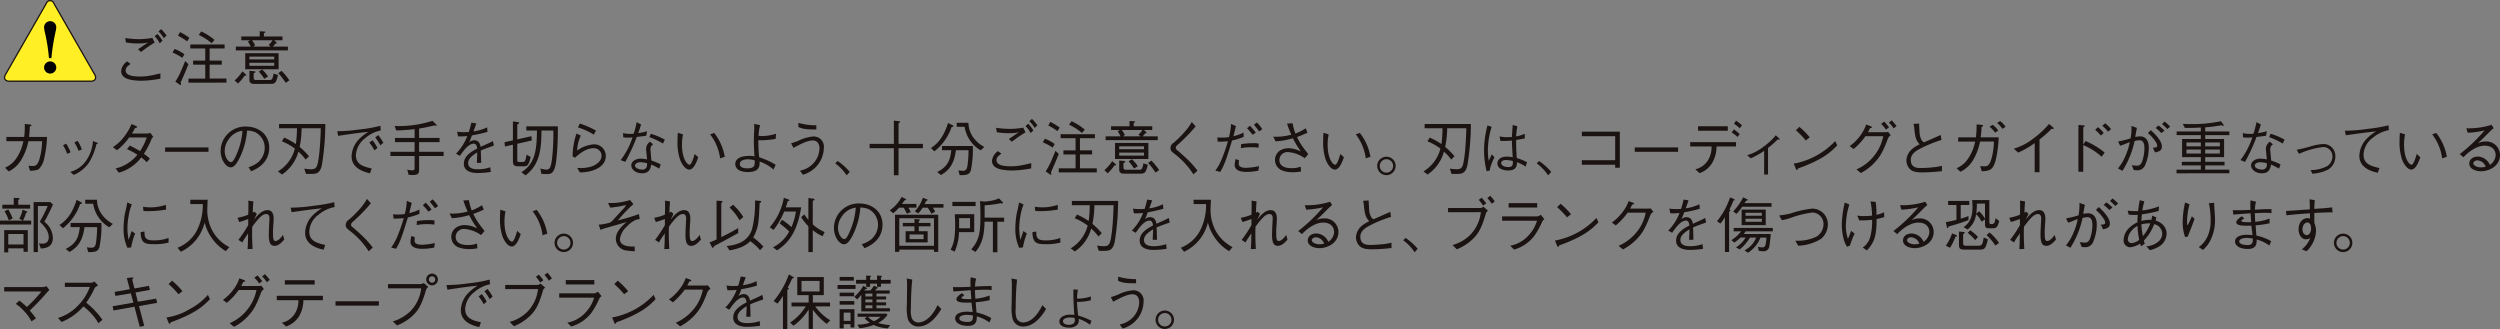 <?xml version="1.0" encoding="UTF-8"?> <svg xmlns="http://www.w3.org/2000/svg" width="584.45" height="76.906" viewBox="0 0 584.45 76.906"><rect x="0" y="0" width="584.45" height="76.906" fill="#808080" stroke="none"/><g id="グループ_14502" data-name="グループ 14502" transform="translate(-220 -1914.735)"><g id="グループ_14469" data-name="グループ 14469" transform="translate(220 1914.886)"><g id="グループ_14467" data-name="グループ 14467" transform="translate(1.065 0)"><g id="グループ_14464" data-name="グループ 14464"><g id="グループ_14463" data-name="グループ 14463"><path id="パス_47661" data-name="パス 47661" d="M69.833,370.049c.481.843.082,1.534-.889,1.534h-19.1c-.974,0-1.374-.691-.889-1.534l9.561-16.663a.925.925,0,0,1,1.756,0Z" transform="translate(-48.747 -352.752)" fill="#ffef24" stroke="#1a1311" stroke-linejoin="round" stroke-width="0.3"></path><path id="パス_47662" data-name="パス 47662" d="M54.744,363.925a41.986,41.986,0,0,0-.86-5.628,8.392,8.392,0,0,1-.278-1.554,1.423,1.423,0,1,1,2.844.017,5.28,5.28,0,0,1-.137.877,48.06,48.06,0,0,0-1,6.288ZM53.606,366.1a1.422,1.422,0,1,1,1.429,1.429A1.422,1.422,0,0,1,53.606,366.1Z" transform="translate(-44.362 -350.479)"></path></g></g><g id="グループ_14466" data-name="グループ 14466" transform="translate(27.26 6.661)"><g id="グループ_14465" data-name="グループ 14465"><path id="パス_47663" data-name="パス 47663" d="M72.227,367.838a26.676,26.676,0,0,1-4.226.476,14.757,14.757,0,0,1-1.933-.1c-1.328-.167-2.993-.559-2.993-2.184a3.148,3.148,0,0,1,1.385-2.239l.811.588c-.672.506-1.147.854-1.147,1.513,0,.98,1.077,1.442,3.373,1.442a14.369,14.369,0,0,0,3.387-.421c.769-.169.852-.2,1.385-.308Zm-8.2-9.5a22.594,22.594,0,0,0,3.233.253,17.423,17.423,0,0,0,3.105-.295l.546,1.092c-1.105.672-2.154,1.412-3.2,2.2l-.687-.63c.379-.238,2-1.37,2.325-1.594a7.17,7.17,0,0,1-1.933.224,15.453,15.453,0,0,1-3.231-.224Zm8.06,1.233a5.688,5.688,0,0,0-1.176-1.638l.63-.546a8.182,8.182,0,0,1,1.2,1.566Zm.951-1.2a6.278,6.278,0,0,0-1.244-1.566l.615-.546a7.967,7.967,0,0,1,1.273,1.5Z" transform="translate(-63.075 -356.253)" fill="#1a1311"></path><path id="パス_47664" data-name="パス 47664" d="M71.681,362.71a13,13,0,0,0-2.295-1.246l.476-.839a9.57,9.57,0,0,1,2.295,1.244Zm-.405,5.778a.728.728,0,0,1,.1.379c0,.068-.029.181-.127.181a.627.627,0,0,1-.238-.112l-.965-.67a16.333,16.333,0,0,0,1.286-2.394c.169-.377.868-2.057,1.008-2.409l.769.729C72.828,364.893,72.143,366.6,71.275,368.489Zm1.511-9.641a13.63,13.63,0,0,0-2.127-1.317l.478-.839a13.892,13.892,0,0,1,2.2,1.343Zm.322,9.656v-.951H77.04V364.3H74.2v-.951H77.04v-2.841h-3.5v-.938h8.02v.938h-3.5v2.841H80.9v.951H78.062v3.248h3.933v.951Zm5.43-9.222a13.979,13.979,0,0,0-3.023-1.933l.59-.809a13.231,13.231,0,0,1,3.092,1.971Z" transform="translate(-57.378 -355.994)" fill="#1a1311"></path><path id="パス_47665" data-name="パス 47665" d="M79.355,366.886a10.371,10.371,0,0,1-1.568,1.847l-.769-.729a10.351,10.351,0,0,0,1.819-2.112l.755.658c.042.04.154.139.154.223C79.747,366.928,79.51,366.9,79.355,366.886ZM77.3,360.981V360.1h3.47a5.028,5.028,0,0,0-.658-1.161l.518-.322H78.572v-.883h4.309v-1.218l1.037.055c.1,0,.28.029.28.141,0,.1-.141.154-.337.238v.784H88.2v.883H86.268l.489.447c.1.1.112.139.112.2,0,.126-.2.1-.28.084a8.36,8.36,0,0,1-.643.755h3.526v.881Zm2.2,4.408v-3.75h7.8v3.75Zm6.773-2.953H80.474v.658h5.794Zm0,1.456H80.474v.7h5.794Zm-.841,4.926H81.608c-1.134,0-1.134-.6-1.134-1.077v-1.986l1.147.1c.1.015.28.044.28.169,0,.069,0,.126-.434.295v1.022c0,.571.322.571.812.571h2.869c.656,0,.755-.306.98-1.5l1.02.321C86.757,368.538,86.464,368.818,85.427,368.818Zm-4.365-10.2a5.066,5.066,0,0,1,.727,1.161l-.434.322H85.4l-.405-.436a4,4,0,0,0,.881-1.046Zm2.882,9a13.382,13.382,0,0,0-1.273-1.68l.755-.487a8.086,8.086,0,0,1,1.4,1.636Zm5.023.951a17.141,17.141,0,0,0-1.749-2.266l.771-.533a14.84,14.84,0,0,1,1.819,2.213Z" transform="translate(-50.489 -356.015)" fill="#1a1311"></path></g></g></g><g id="グループ_14468" data-name="グループ 14468" transform="translate(0 27.641)"><path id="パス_47666" data-name="パス 47666" d="M53.291,370.948a21.279,21.279,0,0,0,.139-3.05l1.343.167c.1.013.225.029.225.141,0,.055,0,.126-.405.322a15.957,15.957,0,0,1-.183,2.42h4.226a27.394,27.394,0,0,1-.643,4.926,5.194,5.194,0,0,1-1.176,2.491c-.449.379-.965.421-2.154.5l-.365-1.2a4.158,4.158,0,0,0,.87.07c.67,0,1.286,0,1.79-1.973a15.635,15.635,0,0,0,.516-3.819h-3.2a13.813,13.813,0,0,1-1.568,4.184,7.034,7.034,0,0,1-3.023,2.881l-.881-.868a6.15,6.15,0,0,0,2.687-2.251,10.891,10.891,0,0,0,1.61-3.946H49.136v-1Z" transform="translate(-47.636 -366.722)" fill="#1a1311"></path><path id="パス_47667" data-name="パス 47667" d="M56.684,370.631a12.016,12.016,0,0,1,1,2.015l-.771.363A10.4,10.4,0,0,0,55.931,371Zm.953,6.606a6.733,6.733,0,0,0,3.75-2.7,9.037,9.037,0,0,0,1.537-4.521l.729.282c.322.1.405.165.405.238,0,.1-.04.11-.322.209a14.139,14.139,0,0,1-1.72,4.283,7.991,7.991,0,0,1-3.583,2.9Zm1.707-7.251a8.78,8.78,0,0,1,.993,2l-.769.322a12.6,12.6,0,0,0-.98-2Z" transform="translate(-41.199 -364.837)" fill="#1a1311"></path><path id="パス_47668" data-name="パス 47668" d="M71.5,370.935a1.713,1.713,0,0,0-.362.363,18.909,18.909,0,0,1-1.834,3.583A10.429,10.429,0,0,1,70.7,376l-.729.839a11.359,11.359,0,0,0-1.273-1.119,10.4,10.4,0,0,1-2.239,2.14,9.329,9.329,0,0,1-3.039,1.427l-.725-.993a8.618,8.618,0,0,0,2.77-1.147,9.225,9.225,0,0,0,2.321-2.057,16.428,16.428,0,0,0-2.433-1.3l.658-.839a25.865,25.865,0,0,1,2.394,1.3,13.227,13.227,0,0,0,1.566-3.2H65.853a13.41,13.41,0,0,1-2.841,2.993l-.951-.727a10.037,10.037,0,0,0,2.9-2.827,11.169,11.169,0,0,0,1.442-2.576l1.09.462c.167.07.223.183.223.238,0,.154-.348.211-.476.226-.194.4-.251.487-.727,1.3h3.429a4.211,4.211,0,0,0,.911-.139Z" transform="translate(-35.666 -366.71)" fill="#1a1311"></path><path id="パス_47669" data-name="パス 47669" d="M68.477,371.81v-1.022H78.609v1.022Z" transform="translate(-29.874 -364.114)" fill="#1a1311"></path><path id="パス_47670" data-name="パス 47670" d="M81.816,377.737a6.627,6.627,0,0,0,2.14-1.079,4.6,4.6,0,0,0,1.651-3.484A4.091,4.091,0,0,0,83.4,369.55a4.974,4.974,0,0,0-1.918-.377,17.688,17.688,0,0,1-1.623,6.128c-.588,1.246-1.343,2.462-2.169,2.462-1.174,0-2.392-1.8-2.392-3.832a5.762,5.762,0,0,1,5.917-5.71c2.94,0,5.445,1.845,5.445,4.953,0,3.805-3.389,5.164-4.228,5.5Zm-4.6-6.577a4.586,4.586,0,0,0-.965,2.742c0,1.5.852,2.631,1.412,2.631.293,0,.63,0,1.541-2.239a16.519,16.519,0,0,0,1.2-5.093A4.571,4.571,0,0,0,77.212,371.16Z" transform="translate(-23.719 -366.43)" fill="#1a1311"></path><path id="パス_47671" data-name="パス 47671" d="M82.6,368.907v-1H93.419a60.562,60.562,0,0,1-.8,9.572c-.46,2.043-1.288,2.1-2.755,2.1H88.9l-.405-1.246a10.109,10.109,0,0,0,1.581.154c1.273,0,1.5-.5,1.832-2.938.282-2.017.42-5.15.449-6.648H87.876a22.666,22.666,0,0,1-.46,4.367,16.743,16.743,0,0,1,2.182,2.182l-.771.769a11.8,11.8,0,0,0-1.7-1.846,9.418,9.418,0,0,1-3.836,5.345l-.951-.729a8.739,8.739,0,0,0,3.959-5.329,13.25,13.25,0,0,0-3.037-1.709l.546-.868a17.993,17.993,0,0,1,2.728,1.511,28.027,28.027,0,0,0,.253-3.693Z" transform="translate(-17.365 -366.71)" fill="#1a1311"></path><path id="パス_47672" data-name="パス 47672" d="M89.624,369.4a37.239,37.239,0,0,0,5.263-.421,30.457,30.457,0,0,0,4.827-.852l.086,1.09a7.866,7.866,0,0,0-3.613,1.792,5.336,5.336,0,0,0-2.2,3.946c0,1.806,1.035,2.616,3.693,3.149l-.405,1.134c-1.286-.322-4.294-1.065-4.294-3.975a6.054,6.054,0,0,1,1.973-4.228,9.413,9.413,0,0,1,1.958-1.482c-2.169.2-5.54.685-7.066.938Zm8.242,2.112a9.731,9.731,0,0,1,1.161,1.792l-.7.575a10.947,10.947,0,0,0-1.2-1.821Zm1.343-1.2a12.488,12.488,0,0,1,1.2,1.79l-.7.588a12.861,12.861,0,0,0-1.2-1.832Z" transform="translate(-10.786 -366.516)" fill="#1a1311"></path><path id="パス_47673" data-name="パス 47673" d="M102.865,371.517h4.783v.98h-4.783v2.266H108.6v.98h-5.736v3.246c0,.854-.266,1.2-1.5,1.2-.447,0-.784-.028-.938-.042l-.333-1.2a10.516,10.516,0,0,0,1.2.156c.183,0,.519-.057.519-.407v-2.953H96.16v-.98h5.655V372.5H97.225v-.98h4.589V369.46a37.375,37.375,0,0,1-4.3.306l-.363-1.046a25.259,25.259,0,0,0,8.843-1.2l.9.881a.22.22,0,0,1,.084.141c0,.084-.084.124-.167.124a2,2,0,0,1-.407-.069,31.748,31.748,0,0,1-3.539.727Z" transform="translate(-4.887 -367.067)" fill="#1a1311"></path><path id="パス_47674" data-name="パス 47674" d="M112.348,379.262a20.581,20.581,0,0,1-3.134.251c-.449,0-3.162,0-3.162-2.169,0-1.819,1.777-2.841,3.12-3.554-.055-.379-.169-1.134-.784-1.134-1.26,0-2.394,1.61-3.261,2.854l-.908-.517a11.674,11.674,0,0,0,2.629-4.114,14.424,14.424,0,0,1-2.154.07l-.211-1.092a10.779,10.779,0,0,0,1.623.112c.533,0,.826-.027,1.105-.042a19.564,19.564,0,0,0,.59-2.184l1.161.183c-.154.491-.308.883-.658,1.861a10.3,10.3,0,0,0,3.2-.951l.07,1.064a35.758,35.758,0,0,1-3.638.826,17.313,17.313,0,0,1-.658,1.651,1.7,1.7,0,0,1,1.2-.519c1.189,0,1.4,1.065,1.5,1.541,1.764-.784,2.072-.923,2.869-1.358l.224,1.065c-1.779.63-2.14.753-3.063,1.161.068,1.442.068,1.79.084,2.883h-1c0-.128.029-.658.044-.993.027-.575.027-.953.04-1.456-1.077.672-2.127,1.44-2.127,2.491,0,1.343,1.539,1.455,2.142,1.455a8.887,8.887,0,0,0,3.037-.476Z" transform="translate(2.389 -366.862)" fill="#1a1311"></path><path id="パス_47675" data-name="パス 47675" d="M113.456,378.086c-.769,0-1.315-.1-1.315-1.149v-3.9l-1.861.42-.1-1.008,1.958-.419v-4.437l1.134.154c.1.015.308.042.308.2s-.183.264-.42.35v3.5l3.316-.753.07,1.007-3.387.769v3.779c0,.379.07.476.518.476h.826c.491,0,.615-.348.812-1.707l.978.546c-.434,1.735-.672,2.184-1.636,2.184Zm9.182-9.336a64.72,64.72,0,0,1-.407,8.341c-.449,2.814-1.26,2.814-2.224,2.814a11.712,11.712,0,0,1-1.233-.072l-.209-1.244a4.364,4.364,0,0,0,1.33.266c.782,0,1.048-.282,1.341-2.156a49.841,49.841,0,0,0,.352-6.969h-2.77c-.029,4.62-.476,7.991-3.723,10.468l-.98-.729c3.162-1.958,3.609-5.065,3.638-9.74h-2.477v-.98Z" transform="translate(7.771 -367.001)" fill="#1a1311"></path><path id="パス_47676" data-name="パス 47676" d="M120.473,370.666a9.039,9.039,0,0,0-.868,3.5,7.706,7.706,0,0,1,3.946-1.455,2.709,2.709,0,0,1,2.757,2.686c0,2.462-2.519,3.288-3.486,3.556a9.76,9.76,0,0,1-2.574.321l-.643-1.065a8.521,8.521,0,0,0,3.387-.322c.531-.183,2.323-.936,2.323-2.548a1.786,1.786,0,0,0-1.9-1.72c-1.764,0-3.345,1.372-4.325,2.226l-.546-.337a17.076,17.076,0,0,1,.909-5.318Zm-.251-2.812a19.67,19.67,0,0,1,3.792,1.651l-.518.938a14.773,14.773,0,0,0-3.682-1.667Z" transform="translate(15.316 -366.762)" fill="#1a1311"></path><path id="パス_47677" data-name="パス 47677" d="M129.228,368.231c-.377,1.174-.419,1.288-.685,2a11.438,11.438,0,0,0,2.07-.436l-.181,1.066c-.449.068-1.484.194-2.224.278a44.264,44.264,0,0,1-2.687,5.835l-1.065-.434a18.161,18.161,0,0,0,2.77-5.287c-.152,0-.866.04-1.007.04a7.873,7.873,0,0,1-1.174-.07l-.044-.991a5.937,5.937,0,0,0,1.709.181,6.808,6.808,0,0,0,.769-.027,16.85,16.85,0,0,0,.7-2.7Zm2.812,4.631a1.3,1.3,0,0,0-.63,1.147c0,.225.086,1.064.225,2.645a13.5,13.5,0,0,1,2.184.909l-.363.98a15.457,15.457,0,0,0-1.863-.951c-.126.755-.363,2.043-2.112,2.043-1.581,0-2.548-.951-2.548-1.847,0-.98,1.092-1.581,2.226-1.581a9.33,9.33,0,0,1,1.454.181c-.027-.39-.223-2.209-.223-2.491a2.106,2.106,0,0,1,.925-1.652Zm-2.964,4.184c-.757,0-1.275.363-1.275.771,0,.643,1.008.951,1.693.951a1.026,1.026,0,0,0,1.119-1.065v-.432A7.64,7.64,0,0,0,129.076,377.046Zm2.42-6.659a16.928,16.928,0,0,1,3.274,1.383l-.436.911a17.94,17.94,0,0,0-3.175-1.5Z" transform="translate(20.654 -366.914)" fill="#1a1311"></path><path id="パス_47678" data-name="パス 47678" d="M132.719,369.365a11.9,11.9,0,0,0-.238,2.38c0,3.413,1.273,4.715,1.749,4.715.5,0,1.01-1.764,1.22-2.519l.837.769c-.322.911-1.02,2.884-2.083,2.884-1.246,0-2.1-2.127-2.156-2.281a12.427,12.427,0,0,1-.615-4.31c0-.966.055-1.625.084-2.017Zm7.291-.335a12.337,12.337,0,0,1,2.477,5.569l-1.092.363a11.671,11.671,0,0,0-2.336-5.611Z" transform="translate(26.952 -365.74)" fill="#1a1311"></path><path id="パス_47679" data-name="パス 47679" d="M147.465,378.576a8.771,8.771,0,0,0-3.248-1.863,5.444,5.444,0,0,1-.055.967c-.293,1.218-1.5,1.471-2.7,1.471a4.4,4.4,0,0,1-2.114-.464,1.635,1.635,0,0,1-.812-1.414c0-1.636,2.114-1.9,3.193-1.9a7.2,7.2,0,0,1,1.286.1c-.084-1.218-.141-2.5-.141-3.428,0-.518.015-1.6.057-2.2.027-.559.042-.6.042-.991,0-.491-.015-.687-.027-.953l1.383.295a12.027,12.027,0,0,0-.361,2.477,4.5,4.5,0,0,0,.8.068,11.31,11.31,0,0,0,3.288-.544l-.084,1.2a20.089,20.089,0,0,1-3.3.322c-.167,0-.337-.011-.742-.027a37.14,37.14,0,0,0,.183,4,17.964,17.964,0,0,1,3.862,1.75Zm-5.99-2.409a3.446,3.446,0,0,0-1.147.2.981.981,0,0,0-.742.881c0,1.037,1.414,1.037,1.764,1.037,1.358,0,1.722-.449,1.722-1.275a4.915,4.915,0,0,0-.015-.616A7.845,7.845,0,0,0,141.476,376.167Z" transform="translate(33.364 -366.722)" fill="#1a1311"></path><path id="パス_47680" data-name="パス 47680" d="M145.391,372.538a13.015,13.015,0,0,0,1.651-.559,9.676,9.676,0,0,1,3.554-1.024,2.376,2.376,0,0,1,2.449,2.673,6.624,6.624,0,0,1-2.127,4.73,6.911,6.911,0,0,1-2.757,1.539l-.7-.951a5.533,5.533,0,0,0,2.114-.854,5.345,5.345,0,0,0,2.449-4.338,2.318,2.318,0,0,0-.35-1.315,1.5,1.5,0,0,0-1.191-.559c-1.174,0-2.7.74-4.545,1.749Zm1.707-4.772a14.2,14.2,0,0,0,4.2.573v.98c-2.631.013-3.288-.183-4.2-.575Z" transform="translate(39.551 -366.841)" fill="#1a1311"></path><path id="パス_47681" data-name="パス 47681" d="M151.363,372.458a12.98,12.98,0,0,1,2.841,2.548l-.727.8a10.814,10.814,0,0,0-2.66-2.8Z" transform="translate(44.449 -362.606)" fill="#1a1311"></path><path id="パス_47682" data-name="パス 47682" d="M161.8,380.269h-1.092v-6.324h-5.668v-1.022h5.668v-5.43l1.176.141c.139.013.28.042.28.154,0,.141-.225.251-.363.322v4.814h5.695v1.022H161.8Z" transform="translate(48.259 -367.088)" fill="#1a1311"></path><path id="パス_47683" data-name="パス 47683" d="M167.391,368.773a12.273,12.273,0,0,1-4.016,5.655l-.8-.771c1.189-.784,2.814-2.1,4-5.864l.978.5c.183.1.282.139.282.238C167.84,368.674,167.686,368.7,167.391,368.773ZM171.9,378.9c-.392,1.105-1.275,1.105-2.618,1.09l-.295-1.117a6.4,6.4,0,0,0,1.037.11c.672,0,.965-.348,1.1-1.26a28.744,28.744,0,0,0,.238-3.554h-2.951c-.35,2.658-1.189,4.492-3.5,5.793l-.883-.7c2.491-1.233,3.05-2.829,3.3-5.1h-2.169v-.98h7.207A24.872,24.872,0,0,1,171.9,378.9Zm2.306-4.7a7.756,7.756,0,0,1-2.936-3.037,7.982,7.982,0,0,1-.828-2.464h-1.847v-.936h2.744a5.99,5.99,0,0,0,1.022,3.261,7.347,7.347,0,0,0,2.687,2.378Z" transform="translate(55.064 -366.841)" fill="#1a1311"></path><path id="パス_47684" data-name="パス 47684" d="M179.23,378.867a26.671,26.671,0,0,1-4.228.476,14.492,14.492,0,0,1-1.931-.1c-1.328-.166-2.995-.559-2.995-2.182a3.15,3.15,0,0,1,1.387-2.239l.811.588c-.672.5-1.147.854-1.147,1.513,0,.978,1.077,1.442,3.371,1.442a14.477,14.477,0,0,0,3.389-.42c.769-.169.852-.2,1.383-.308Zm-8.2-9.5a22.589,22.589,0,0,0,3.231.253,17.452,17.452,0,0,0,3.107-.295l.546,1.092c-1.105.67-2.154,1.412-3.2,2.2l-.687-.63c.381-.238,2-1.372,2.323-1.594a7.159,7.159,0,0,1-1.931.223,15.6,15.6,0,0,1-3.233-.223Zm8.06,1.233a5.638,5.638,0,0,0-1.176-1.638l.63-.546a8.178,8.178,0,0,1,1.2,1.566Zm.951-1.2a6.252,6.252,0,0,0-1.246-1.568l.616-.546a8.091,8.091,0,0,1,1.273,1.5Z" transform="translate(61.833 -367.28)" fill="#1a1311"></path><path id="パス_47685" data-name="パス 47685" d="M178.618,373.739a13.087,13.087,0,0,0-2.3-1.246l.476-.839a9.531,9.531,0,0,1,2.3,1.244Zm-.407,5.778a.711.711,0,0,1,.1.379c0,.069-.027.181-.126.181a.613.613,0,0,1-.238-.112l-.967-.67a16.458,16.458,0,0,0,1.288-2.394c.169-.379.868-2.057,1.006-2.409l.771.729C179.766,375.922,179.079,377.63,178.211,379.517Zm1.511-9.643a13.748,13.748,0,0,0-2.125-1.315l.476-.839a13.886,13.886,0,0,1,2.2,1.343Zm.323,9.658v-.951h3.933v-3.248h-2.841v-.951h2.841V371.54h-3.5V370.6h8.02v.936H185v2.842h2.841v.951H185v3.248h3.931v.951Zm5.43-9.222a14.02,14.02,0,0,0-3.023-1.933l.588-.811a13.31,13.31,0,0,1,3.094,1.973Z" transform="translate(67.471 -367.021)" fill="#1a1311"></path><path id="パス_47686" data-name="パス 47686" d="M186.227,377.914a10.374,10.374,0,0,1-1.568,1.847l-.769-.729a10.355,10.355,0,0,0,1.819-2.112l.755.656c.042.042.154.141.154.224C186.619,377.956,186.382,377.928,186.227,377.914Zm-2.057-5.906v-.881h3.469a4.97,4.97,0,0,0-.656-1.163l.517-.32h-2.057v-.883h4.311v-1.218l1.035.055c.1,0,.28.029.28.141,0,.1-.141.154-.337.238v.784h4.338v.883H193.14l.491.447c.1.1.11.139.11.194,0,.128-.194.1-.28.084a8.136,8.136,0,0,1-.643.757h3.527v.881Zm2.2,4.408v-3.752h7.8v3.752Zm6.773-2.953h-5.794v.658h5.794Zm0,1.456h-5.794v.7h5.794Zm-.839,4.926h-3.82c-1.134,0-1.134-.6-1.134-1.079V376.78l1.149.1c.1.015.278.044.278.169,0,.069,0,.126-.434.293v1.024c0,.571.322.571.812.571h2.869c.658,0,.755-.306.98-1.5l1.022.322C193.631,379.564,193.336,379.846,192.3,379.846Zm-4.367-10.2a4.957,4.957,0,0,1,.727,1.161l-.432.322h4.043l-.405-.436a4,4,0,0,0,.881-1.046Zm2.882,9a13.384,13.384,0,0,0-1.273-1.68l.755-.489a7.974,7.974,0,0,1,1.4,1.638Zm5.025.951a17.472,17.472,0,0,0-1.75-2.266l.769-.533A14.827,14.827,0,0,1,196.681,379Z" transform="translate(74.303 -367.041)" fill="#1a1311"></path><path id="パス_47687" data-name="パス 47687" d="M197.887,368.684a40.317,40.317,0,0,1-4.2,4.311c-.35.322-.436.476-.436.7,0,.323.209.491.546.729.112.1,1.72,1.5,2.532,2.323a20.28,20.28,0,0,1,1.988,2.295l-.951.868a18.285,18.285,0,0,0-4.045-4.505c-.154-.127-.839-.672-.967-.8a.992.992,0,0,1-.348-.812,1.46,1.46,0,0,1,.74-1.273,25.5,25.5,0,0,0,3.008-3.052,13.629,13.629,0,0,0,1.22-1.806Z" transform="translate(81.631 -366.935)" fill="#1a1311"></path><path id="パス_47688" data-name="パス 47688" d="M197.97,371.191a4.833,4.833,0,0,0,.967.07,12.63,12.63,0,0,0,1.762-.11,13.068,13.068,0,0,0,.476-3.094l1.163.5c-.1.377-.5,2.03-.59,2.378a11.235,11.235,0,0,0,2.38-.839v1.006a16.416,16.416,0,0,1-2.7.839c-1.4,4.549-1.832,5.794-2.77,7.335l-1.134-.295a12.825,12.825,0,0,0,1.6-2.995,34.254,34.254,0,0,0,1.33-3.889,15.99,15.99,0,0,1-2.378.11Zm5.093,5.388a4.686,4.686,0,0,0-.07.839c0,.854,1.261.909,1.68.909a16.392,16.392,0,0,0,3.065-.405l-.154,1.064a14.182,14.182,0,0,1-2.759.295c-1.328,0-2.784-.308-2.784-1.652a5.7,5.7,0,0,1,.225-1.372Zm.476-3.792a18.323,18.323,0,0,1,2.883-.225,4.6,4.6,0,0,1,1.233.112l-.029.951a8.85,8.85,0,0,0-1.707-.11,10.288,10.288,0,0,0-2.422.223Zm2.07-4.3a14.007,14.007,0,0,1,1.358,1.61l-.727.5a17.185,17.185,0,0,0-1.317-1.524Zm1.61-.769a8.889,8.889,0,0,1,1.275,1.566l-.729.517c-.1-.126-.8-1.064-1.231-1.539Z" transform="translate(86.606 -366.881)" fill="#1a1311"></path><path id="パス_47689" data-name="パス 47689" d="M209.158,367.817a12.513,12.513,0,0,0,.656,2.407,11.76,11.76,0,0,0,2.407-1.231l.407,1.048c-1.149.5-1.553.674-2.449,1a15.446,15.446,0,0,0,2,3.162c.447.588.5.643.63.839l-.812.951a7.793,7.793,0,0,0-3.779-1.427,1.891,1.891,0,0,0-2.154,1.806c0,1.889,2.112,1.944,2.951,1.944a5.545,5.545,0,0,0,2.043-.363l.07,1.132a9.887,9.887,0,0,1-2.043.183,6.818,6.818,0,0,1-2.224-.363,2.607,2.607,0,0,1-1.819-2.506c0-1.553,1.244-2.742,3.162-2.742a6.148,6.148,0,0,1,2.072.407c.544.223.559.223.809.322a18.965,18.965,0,0,1-1.859-3.067,17.664,17.664,0,0,1-4.045.729l-.546-1.09a13.343,13.343,0,0,0,4.226-.476,20.218,20.218,0,0,1-1.007-2.59Z" transform="translate(93.029 -366.795)" fill="#1a1311"></path><path id="パス_47690" data-name="パス 47690" d="M212.052,369.365a11.9,11.9,0,0,0-.238,2.38c0,3.413,1.273,4.715,1.748,4.715.506,0,1.01-1.764,1.22-2.519l.837.769c-.322.911-1.02,2.884-2.083,2.884-1.246,0-2.1-2.127-2.154-2.281a12.388,12.388,0,0,1-.616-4.31c0-.966.055-1.625.084-2.017Zm7.291-.335a12.337,12.337,0,0,1,2.477,5.569l-1.092.363a11.67,11.67,0,0,0-2.336-5.611Z" transform="translate(98.561 -365.74)" fill="#1a1311"></path><path id="パス_47691" data-name="パス 47691" d="M221.717,374.083a2.155,2.155,0,1,1-2.154-2.154A2.153,2.153,0,0,1,221.717,374.083Zm-3.722,0a1.567,1.567,0,1,0,1.568-1.568A1.574,1.574,0,0,0,218,374.083Z" transform="translate(104.556 -363.084)" fill="#1a1311"></path><path id="パス_47692" data-name="パス 47692" d="M223.358,368.907v-1h10.818a60.562,60.562,0,0,1-.8,9.572c-.46,2.043-1.288,2.1-2.755,2.1h-.967l-.405-1.246a10.086,10.086,0,0,0,1.581.154c1.273,0,1.5-.5,1.832-2.938.28-2.017.42-5.15.447-6.648h-4.477a22.664,22.664,0,0,1-.46,4.367,16.743,16.743,0,0,1,2.182,2.182l-.771.769a11.743,11.743,0,0,0-1.707-1.846,9.408,9.408,0,0,1-3.834,5.345l-.951-.729a8.739,8.739,0,0,0,3.959-5.329,13.25,13.25,0,0,0-3.037-1.709l.546-.868a17.991,17.991,0,0,1,2.728,1.511,28.025,28.025,0,0,0,.253-3.693Z" transform="translate(109.689 -366.71)" fill="#1a1311"></path><path id="パス_47693" data-name="パス 47693" d="M231.15,378.848a19.514,19.514,0,0,1-.615-4.913,22.5,22.5,0,0,1,.8-5.794l.98.322a18.376,18.376,0,0,0-.881,5.373,15.782,15.782,0,0,0,.194,2.576c.112-.238.63-1.317.729-1.526l.615.685c-.139.295-.363.714-.641,1.442a5.79,5.79,0,0,0-.449,1.651Zm9.11-1.092a9.988,9.988,0,0,0-2-1.022c-.057.868-.167,1.931-2.072,1.931-.993,0-2.532-.35-2.532-1.636,0-.729.575-1.6,2.182-1.6a6.76,6.76,0,0,1,1.4.139c-.154-2.671-.183-2.979-.183-3.9a21.139,21.139,0,0,1-2.7.084l-.183-1.062a6.71,6.71,0,0,0,1.749.183c.559,0,.828-.015,1.134-.029.029-.674.112-1.874.183-2.814l1.092.295a17.308,17.308,0,0,0-.295,2.365,6.847,6.847,0,0,0,2-.615l.044,1.09c-.491.1-1.022.209-2.043.363,0,1.008.013,2.435.154,4.226a13.891,13.891,0,0,1,2.392.98Zm-4.547-1.539c-1.05,0-1.174.531-1.174.727,0,.575.809.923,1.678.923,1.064,0,1.077-.586,1.048-1.412A7.723,7.723,0,0,0,235.712,376.217Z" transform="translate(116.405 -366.603)" fill="#1a1311"></path><path id="パス_47694" data-name="パス 47694" d="M237.552,372.458a12.935,12.935,0,0,1,2.841,2.548l-.727.8a10.808,10.808,0,0,0-2.658-2.8Z" transform="translate(122.248 -362.606)" fill="#1a1311"></path><path id="パス_47695" data-name="パス 47695" d="M242.551,376.579v-1.064h7.793V369.9h-7.793v-1.048h8.885v8.423h-1.092v-.7Z" transform="translate(127.251 -365.859)" fill="#1a1311"></path><path id="パス_47696" data-name="パス 47696" d="M249.054,371.81v-1.022h10.131v1.022Z" transform="translate(133.121 -364.114)" fill="#1a1311"></path><path id="パス_47697" data-name="パス 47697" d="M262.024,373.54a7.748,7.748,0,0,1-1.079,3.946,5.8,5.8,0,0,1-2.883,2.295l-.993-.909a4.753,4.753,0,0,0,2.839-1.931,5.9,5.9,0,0,0,.953-3.4h-5v-1.022h10.719v1.022Zm2.629-3.682H257.7V368.81h6.956Zm2.295,1.456a11.612,11.612,0,0,0-1.385-1.05l.517-.727a13.9,13.9,0,0,1,1.343,1.092Zm.517-2.028a10.16,10.16,0,0,0-1.357-1.064l.476-.729a12.235,12.235,0,0,1,1.385,1.092Z" transform="translate(139.269 -367.088)" fill="#1a1311"></path><path id="パス_47698" data-name="パス 47698" d="M266.836,372.933a19.3,19.3,0,0,1-3.134,1.75l-.841-.729a11.4,11.4,0,0,0,3.919-2.057,14.516,14.516,0,0,0,2.784-2.6l.656.6c.114.1.238.211.238.322,0,.07-.04.086-.139.086-.055,0-.278-.015-.337-.027a18.739,18.739,0,0,1-2.237,1.971v6.227h-.909Z" transform="translate(145.584 -365.461)" fill="#1a1311"></path><path id="パス_47699" data-name="パス 47699" d="M278.761,372.6c-1.568,1.568-3.274,3.274-9.18,5.4-.013.029-.169.363-.251.363-.112,0-.183-.166-.266-.348l-.476-1.149a17.691,17.691,0,0,0,9.7-5.289Zm-7.361-1.161a19.319,19.319,0,0,0-2.308-2.378l.811-.8a18.8,18.8,0,0,1,2.435,2.449Z" transform="translate(150.753 -366.397)" fill="#1a1311"></path><path id="パス_47700" data-name="パス 47700" d="M283.893,370.227a2.269,2.269,0,0,0,.544-.07l.616.8a1.67,1.67,0,0,0-.685.839c-1.134,3.039-1.876,4.353-3.488,5.936a11.433,11.433,0,0,1-2.825,2.042l-1.022-.841A10.6,10.6,0,0,0,281.2,375.7a10.446,10.446,0,0,0,2.1-4.534h-4.155a15.3,15.3,0,0,1-2.772,3l-.908-.687a10.99,10.99,0,0,0,2.559-2.574,8.617,8.617,0,0,0,1.273-2.462l1.079.392c.209.068.28.194.28.264,0,.112-.194.141-.447.183-.238.5-.322.672-.476.951Zm-.365-2.477a12.874,12.874,0,0,1,1.119,1.343l-.727.546A5.468,5.468,0,0,0,282.8,368.3Zm1.748-.293a11.551,11.551,0,0,1,1.134,1.343l-.7.544A5.38,5.38,0,0,0,284.618,368Z" transform="translate(156.964 -367.12)" fill="#1a1311"></path><path id="パス_47701" data-name="パス 47701" d="M285.382,367.854c.042.35.1,1.874.128,2.182a3.886,3.886,0,0,0,.559,1.819.9.9,0,0,0,.518.379c.615-.28,3.314-1.456,3.862-1.707l.181,1.161a29.681,29.681,0,0,0-5.107,2.1c-.672.361-2.07,1.132-2.07,2.517,0,1.945,1.537,1.945,2.4,1.945a31.389,31.389,0,0,0,3.191-.209,13.725,13.725,0,0,0,1.693-.308v1.246a41.81,41.81,0,0,1-4.633.295c-1.775,0-2.4-.337-2.881-.812a2.981,2.981,0,0,1-.8-2.017,3.826,3.826,0,0,1,1.5-2.77,8.208,8.208,0,0,1,1.608-.965c-.951-.98-1.077-2-1.246-3.64a6.157,6.157,0,0,0-.11-.754,2.315,2.315,0,0,1-.07-.379Z" transform="translate(163.249 -366.762)" fill="#1a1311"></path><path id="パス_47702" data-name="パス 47702" d="M293.122,371.344a26.6,26.6,0,0,0,.152-3.021l1.092.1c.377.042.432.112.432.2,0,.128-.1.183-.362.28a24.132,24.132,0,0,1-.224,2.449h4.226a28.907,28.907,0,0,1-.616,4.954c-.392,1.79-.951,2.435-1.581,2.7a4.691,4.691,0,0,1-1.764.253l-.363-1.2a5.563,5.563,0,0,0,.839.072c.757,0,1.288,0,1.834-1.933a16.34,16.34,0,0,0,.533-3.86h-3.246a13.089,13.089,0,0,1-1.554,4.2,7,7,0,0,1-3.037,2.867l-.881-.839a6.031,6.031,0,0,0,2.7-2.266,11.092,11.092,0,0,0,1.636-3.959h-3.975v-.982Zm3.931-2.924a8.33,8.33,0,0,1,1.288,1.315l-.729.519a7.1,7.1,0,0,0-1.315-1.387Zm1.72-.868a5.644,5.644,0,0,1,1.275,1.315l-.729.506a6.01,6.01,0,0,0-1.273-1.387Z" transform="translate(168.818 -367.035)" fill="#1a1311"></path><path id="パス_47703" data-name="パス 47703" d="M300.51,379.19v-6.815a19.443,19.443,0,0,1-3.862,2.226l-1.022-.911a13.6,13.6,0,0,0,4.6-2.4,21.053,21.053,0,0,0,3.638-3.387l.951.81a.34.34,0,0,1,.154.253c0,.055-.015.112-.167.112a1.668,1.668,0,0,1-.323-.044,30.011,30.011,0,0,1-2.839,2.508v7.652Z" transform="translate(175.159 -366.722)" fill="#1a1311"></path><path id="パス_47704" data-name="パス 47704" d="M305.22,371.972a17.681,17.681,0,0,1,4.477,2.7l-.7.98a15,15,0,0,0-4.3-2.728v6.225h-1.134V368.222l1.105.084c.1,0,.363.029.363.183,0,.07-.223.238-.335.321v4Zm3.6-1.273a10.892,10.892,0,0,0-1.343-1.343l.658-.63a9.281,9.281,0,0,1,1.343,1.358Zm1.678-.909a9.071,9.071,0,0,0-1.341-1.385l.656-.588a9.777,9.777,0,0,1,1.387,1.357Z" transform="translate(182.329 -366.795)" fill="#1a1311"></path><path id="パス_47705" data-name="パス 47705" d="M308.453,372.273a26.734,26.734,0,0,0,2.924-.729,13.48,13.48,0,0,0,.209-2.909l1.275.46c-.141.6-.209,1.035-.392,2.112a6.831,6.831,0,0,1,1.163-.139c.81,0,2,.5,2,2.6a10.2,10.2,0,0,1-.909,4.253A1.94,1.94,0,0,1,312.861,379c-.154,0-.323-.013-.755-.057l-.447-1.132a10.269,10.269,0,0,0,1.161.11c.348,0,.881,0,1.244-.951a9.529,9.529,0,0,0,.546-3.078c0-.782-.084-1.918-1.176-1.918a5.708,5.708,0,0,0-1.119.183,21.362,21.362,0,0,1-2.841,6.969l-1.05-.559a10.94,10.94,0,0,0,1.792-3.037,13.283,13.283,0,0,0,.966-3.12c-.211.084-1.134.447-1.332.531a5,5,0,0,1-.923.308Zm7.654-2.66c.755.7,2.589,2.378,2.589,3.86,0,1.01-.826,1.178-1.61,1.345l-.5-1.119c.392.011,1.024.027,1.024-.436a1.839,1.839,0,0,0-.352-.9,9.419,9.419,0,0,0-1.832-2.068Zm2.451.687a10.77,10.77,0,0,0-1.317-1.2l.658-.575a11.791,11.791,0,0,1,1.412,1.2Zm.753-2.688a10.074,10.074,0,0,1,1.315,1.163l-.656.586c-.405-.419-.854-.852-1.231-1.176Z" transform="translate(186.711 -366.981)" fill="#1a1311"></path><path id="パス_47706" data-name="パス 47706" d="M321.3,369.036c-1.006.07-1.958.1-3.722.1l-.5-.938c.476.013,1.343.042,2.169.042a32.006,32.006,0,0,0,6.76-.672l.559.771a.464.464,0,0,1,.1.209.124.124,0,0,1-.126.112c-.084,0-.112-.015-.392-.154a35.242,35.242,0,0,1-3.821.489v.965h5.639v.856h-5.639v.908h4.408v4.241h-4.408v1.092h4.521v.839h-4.521v.993h5.639v.854H315.623v-.854H321.3v-.993h-4.448v-.839H321.3v-1.092h-4.38v-4.241h4.38v-.908H315.65v-.856H321.3Zm0,4.4v-.9h-3.358v.9Zm0,1.691v-.936h-3.358v.936Zm4.45-2.588h-3.429v.9h3.429Zm0,1.651h-3.429v.936h3.429Z" transform="translate(193.209 -367.021)" fill="#1a1311"></path><path id="パス_47707" data-name="パス 47707" d="M328.252,368.231c-.377,1.174-.419,1.288-.687,2a11.434,11.434,0,0,0,2.072-.436l-.181,1.066c-.449.068-1.484.194-2.224.278a44.276,44.276,0,0,1-2.686,5.835l-1.065-.434a18.214,18.214,0,0,0,2.77-5.287c-.152,0-.866.04-1.007.04a7.872,7.872,0,0,1-1.174-.07l-.044-.991a5.937,5.937,0,0,0,1.709.181,6.809,6.809,0,0,0,.769-.027,16.852,16.852,0,0,0,.7-2.7Zm2.812,4.631a1.3,1.3,0,0,0-.63,1.147c0,.225.086,1.064.224,2.645a13.488,13.488,0,0,1,2.184.909l-.365.98a15.285,15.285,0,0,0-1.861-.951c-.126.755-.363,2.043-2.112,2.043-1.581,0-2.548-.951-2.548-1.847,0-.98,1.092-1.581,2.226-1.581a9.328,9.328,0,0,1,1.454.181c-.027-.39-.223-2.209-.223-2.491a2.109,2.109,0,0,1,.923-1.652Zm-2.964,4.184c-.757,0-1.275.363-1.275.771,0,.643,1.008.951,1.693.951a1.026,1.026,0,0,0,1.119-1.065v-.432A7.64,7.64,0,0,0,328.1,377.046Zm2.42-6.659a16.979,16.979,0,0,1,3.274,1.383l-.436.911a17.941,17.941,0,0,0-3.176-1.5Z" transform="translate(200.301 -366.914)" fill="#1a1311"></path><path id="パス_47708" data-name="パス 47708" d="M330.386,371.712a32.81,32.81,0,0,0,3.246-.784,11.6,11.6,0,0,1,3.052-.559,2.772,2.772,0,0,1,2.742,2.854,3.573,3.573,0,0,1-1.636,3.079,7.818,7.818,0,0,1-2.35.812,13.03,13.03,0,0,1-1.372.209l-.436-.868a8.3,8.3,0,0,0,3.876-.909,2.711,2.711,0,0,0,1.233-2.237,2.164,2.164,0,0,0-2.043-2.241,18.492,18.492,0,0,0-5.767,1.6Z" transform="translate(206.535 -364.492)" fill="#1a1311"></path><path id="パス_47709" data-name="パス 47709" d="M336.307,369.34a37.06,37.06,0,0,0,5.318-.432,35.4,35.4,0,0,0,4.884-.841l.07,1.134a8.067,8.067,0,0,0-3.695,1.749,5.135,5.135,0,0,0-2.211,3.959c0,1.792,1.007,2.6,3.722,3.149L344,379.177c-1.357-.322-4.309-1.062-4.309-3.986a6.057,6.057,0,0,1,1.96-4.212,9.509,9.509,0,0,1,1.973-1.484c-2.057.2-4.772.575-7.095.91Z" transform="translate(211.879 -366.57)" fill="#1a1311"></path><path id="パス_47710" data-name="パス 47710" d="M344.312,369.365a11.905,11.905,0,0,0-.238,2.38c0,3.413,1.273,4.715,1.749,4.715.5,0,1.008-1.764,1.218-2.519l.839.769c-.322.911-1.02,2.884-2.085,2.884-1.244,0-2.1-2.127-2.154-2.281a12.388,12.388,0,0,1-.617-4.31c0-.966.055-1.625.084-2.017Zm7.291-.335a12.352,12.352,0,0,1,2.475,5.569l-1.092.363a11.673,11.673,0,0,0-2.334-5.611Z" transform="translate(217.942 -365.74)" fill="#1a1311"></path><path id="パス_47711" data-name="パス 47711" d="M351.963,368.82a17.462,17.462,0,0,0,5.9-.812l.476.771c-.124.112-.685.6-.782.7-1.275,1.288-2.015,2.045-2.94,2.869a3.8,3.8,0,0,1,1.764-.432,3.183,3.183,0,0,1,3.444,3.147c0,2.658-2.647,3.807-4.424,3.807-1.2,0-2.757-.5-2.757-1.819,0-.841.729-1.61,2-1.61a3.127,3.127,0,0,1,2.814,1.944,2.92,2.92,0,0,0,1.355-2.295c0-.951-.6-2.2-2.559-2.2-2.462,0-4.73,2.435-4.955,2.7l-.881-.727a37.782,37.782,0,0,0,5.807-5.542,21.47,21.47,0,0,1-3.946.546Zm2.6,7.5c-.588,0-.967.377-.967.685,0,.588,1.008.951,1.724.951a5.4,5.4,0,0,0,1.161-.139A2.185,2.185,0,0,0,354.566,376.321Z" transform="translate(224.622 -366.623)" fill="#1a1311"></path><path id="パス_47712" data-name="パス 47712" d="M55.481,382.3v.925H48.188V382.3h5.318l-.8-.434a7.9,7.9,0,0,0,.772-2.112l.908.363c.044.013.183.084.183.183s-.139.167-.293.194a12.233,12.233,0,0,1-.7,1.806Zm-4.087-5.316,1.134.055c.04,0,.223.015.223.126,0,.139-.2.251-.293.322v1.105h2.77v.911H48.736v-.911h2.658Zm-2.226,7.54h5.514v5.08h-.993v-.811H50.119v.951h-.951Zm.951-4.842a11.076,11.076,0,0,1,1.022,2.142l-.909.405a10.271,10.271,0,0,0-.98-2.112Zm3.569,8.2v-2.449H50.119v2.449Zm6.884-9.334c-1.062,2.336-1.691,3.415-2.028,4.016a4.894,4.894,0,0,1,2,3.805c0,2.114-1.68,2.409-2.814,2.464l-.432-1.2a5.346,5.346,0,0,0,.725.044,1.441,1.441,0,0,0,1.191-.381,1.683,1.683,0,0,0,.379-1.077c0-1.65-1.416-2.993-2.114-3.651a30.334,30.334,0,0,0,1.861-3.68H57.047v10.775h-1V377.974h3.906Z" transform="translate(-48.188 -358.523)" fill="#1a1311"></path><path id="パス_47713" data-name="パス 47713" d="M60.314,378.223a12.263,12.263,0,0,1-4.016,5.655l-.8-.769c1.189-.786,2.814-2.1,4-5.864l.978.5c.183.1.282.139.282.238C60.763,378.124,60.609,378.152,60.314,378.223Zm4.505,10.132c-.392,1.105-1.273,1.105-2.618,1.092l-.293-1.119a6.4,6.4,0,0,0,1.035.11c.674,0,.967-.348,1.105-1.26a29.02,29.02,0,0,0,.24-3.554H61.333c-.348,2.66-1.189,4.492-3.5,5.794l-.883-.7c2.491-1.233,3.05-2.829,3.3-5.1H58.088v-.98h7.207A24.664,24.664,0,0,1,64.819,388.354Zm2.308-4.7a7.759,7.759,0,0,1-2.938-3.037,8.03,8.03,0,0,1-.826-2.464H61.516v-.936H64.26a5.985,5.985,0,0,0,1.022,3.261,7.33,7.33,0,0,0,2.687,2.378Z" transform="translate(-41.588 -358.311)" fill="#1a1311"></path><path id="パス_47714" data-name="パス 47714" d="M65.3,378a12.178,12.178,0,0,0-.757,2.772,16.716,16.716,0,0,0-.264,2.77,14.232,14.232,0,0,0,.154,2c.055.42.07.476.1.753.183-.447.295-.753.727-2.068l.812.586a14.844,14.844,0,0,0-.923,3.233l-.868.112a10.359,10.359,0,0,1-.909-4.435,20.865,20.865,0,0,1,.322-3.6c.308-1.3.337-1.442.392-1.749.112-.6.127-.672.154-.826Zm2.953,6.34c0,.139.027.8.055.925.225,1.033,1.092,1.147,2.1,1.147a9.657,9.657,0,0,0,3.484-.575v1.092a12.731,12.731,0,0,1-3.539.363c-1.779,0-2.968-.126-2.98-2.814Zm-.337-5.794a11.9,11.9,0,0,0,2,.139,11.382,11.382,0,0,0,3.358-.586l.042,1.105a22.811,22.811,0,0,1-4.589.363,4.121,4.121,0,0,1-.7-.042Z" transform="translate(-34.485 -358.006)" fill="#1a1311"></path><path id="パス_47715" data-name="パス 47715" d="M81.293,389.235a10.348,10.348,0,0,1-3.065-2.77,10.789,10.789,0,0,1-1.889-3.918,10.205,10.205,0,0,1-5.569,6.829L70,388.438a8.706,8.706,0,0,0,4.38-3.764,12.95,12.95,0,0,0,1.524-6.452H72.994v-1.006h4.045c0,.266-.015.432-.027.923-.015.238-.057,1.26-.057,1.471a10.516,10.516,0,0,0,1.02,4.519,9.351,9.351,0,0,0,4.129,4.155Z" transform="translate(-28.499 -358.311)" fill="#1a1311"></path><path id="パス_47716" data-name="パス 47716" d="M88.3,386.436c-.6.658-1.33,1.456-2.253,1.456-1.008,0-1.357-.769-1.357-2.576,0-.74.068-2.279.11-2.951,0-.084.044-.575.044-.9,0-.518-.169-1.007-.757-1.007-.839,0-1.678.8-3.259,2.951-.013.337-.042.6-.042,1.456,0,1.513.029,1.988.112,3.752l-1.163.04c.042-.727.1-1.581.112-3.68-.8,1.191-1,1.469-1.358,2.114l-.909-.59a29.1,29.1,0,0,0,2.3-3.455v-1.427c-.365.139-1.317.491-2.114.7l-.392-.978a12.756,12.756,0,0,0,2.506-.727c.042-.8.042-1.847.042-2.66a3.729,3.729,0,0,0-.042-.63l1.2.183c-.027.363-.126,1.61-.141,2.631a3.372,3.372,0,0,0,.392-.224l.546.5c-.1.225-.559,1.163-.643,1.359.965-1.218,1.931-2.226,3.164-2.226,1.189,0,1.427,1.105,1.427,2,0,.084-.015.447-.044.938-.1,1.471-.112,1.651-.112,2.31,0,1.343.072,1.971.6,1.971.392,0,.993-.377,1.735-1.427Z" transform="translate(-21.848 -358.212)" fill="#1a1311"></path><path id="パス_47717" data-name="パス 47717" d="M83.9,378.791a37.46,37.46,0,0,0,5.318-.434,36.006,36.006,0,0,0,4.886-.839l.068,1.132a8.07,8.07,0,0,0-3.693,1.749,5.135,5.135,0,0,0-2.213,3.959c0,1.792,1.008,2.6,3.722,3.151l-.392,1.119c-1.355-.322-4.308-1.064-4.308-3.988a6.059,6.059,0,0,1,1.958-4.212,9.43,9.43,0,0,1,1.973-1.482c-2.057.194-4.772.573-7.093.908Z" transform="translate(-15.957 -358.039)" fill="#1a1311"></path><path id="パス_47718" data-name="パス 47718" d="M96.549,378.134a40.319,40.319,0,0,1-4.2,4.311c-.35.322-.436.476-.436.7,0,.323.211.491.546.729.112.1,1.722,1.5,2.532,2.323a20.109,20.109,0,0,1,1.988,2.295l-.951.868a18.283,18.283,0,0,0-4.045-4.505c-.154-.127-.839-.672-.967-.8a.992.992,0,0,1-.348-.812,1.457,1.457,0,0,1,.742-1.273,25.785,25.785,0,0,0,3.008-3.05,13.976,13.976,0,0,0,1.218-1.807Z" transform="translate(-9.84 -358.405)" fill="#1a1311"></path><path id="パス_47719" data-name="パス 47719" d="M96.7,380.641a4.7,4.7,0,0,0,.967.07,12.353,12.353,0,0,0,1.764-.11,13.267,13.267,0,0,0,.476-3.094l1.161.5c-.1.379-.5,2.03-.588,2.378a11.114,11.114,0,0,0,2.38-.839v1.007a16.553,16.553,0,0,1-2.7.841c-1.4,4.547-1.832,5.794-2.77,7.331l-1.134-.293a12.919,12.919,0,0,0,1.6-2.993,34.331,34.331,0,0,0,1.328-3.891,16,16,0,0,1-2.378.11Zm5.093,5.388a4.96,4.96,0,0,0-.068.841c0,.852,1.26.908,1.68.908a16.19,16.19,0,0,0,3.063-.405l-.154,1.064a14.022,14.022,0,0,1-2.757.293c-1.328,0-2.784-.306-2.784-1.65a5.68,5.68,0,0,1,.223-1.372Zm.476-3.792a18.3,18.3,0,0,1,2.884-.223,4.6,4.6,0,0,1,1.231.11l-.027.951a8.881,8.881,0,0,0-1.709-.11,10.274,10.274,0,0,0-2.42.223Zm2.072-4.3a14.555,14.555,0,0,1,1.358,1.61l-.729.5a16.287,16.287,0,0,0-1.315-1.526Zm1.61-.769a8.973,8.973,0,0,1,1.275,1.566l-.729.519c-.1-.128-.8-1.065-1.233-1.541Z" transform="translate(-4.807 -358.351)" fill="#1a1311"></path><path id="パス_47720" data-name="パス 47720" d="M107.949,377.268a12.541,12.541,0,0,0,.656,2.4,11.666,11.666,0,0,0,2.407-1.231l.407,1.05c-1.149.5-1.553.672-2.449.993a15.448,15.448,0,0,0,2,3.162c.447.588.5.643.63.841l-.812.951a7.774,7.774,0,0,0-3.779-1.427,1.888,1.888,0,0,0-2.154,1.8c0,1.889,2.112,1.945,2.951,1.945a5.544,5.544,0,0,0,2.043-.363l.07,1.134a9.991,9.991,0,0,1-2.043.181,6.82,6.82,0,0,1-2.224-.363,2.6,2.6,0,0,1-1.819-2.506c0-1.553,1.244-2.742,3.162-2.742a6.146,6.146,0,0,1,2.072.407c.544.223.559.223.809.322a19,19,0,0,1-1.859-3.065,17.744,17.744,0,0,1-4.045.727l-.546-1.09a13.342,13.342,0,0,0,4.226-.476,19.984,19.984,0,0,1-1.006-2.59Z" transform="translate(1.674 -358.264)" fill="#1a1311"></path><path id="パス_47721" data-name="パス 47721" d="M110.909,378.814a11.9,11.9,0,0,0-.238,2.38c0,3.413,1.273,4.715,1.749,4.715.5,0,1.008-1.762,1.218-2.519l.839.769c-.322.911-1.02,2.884-2.085,2.884-1.244,0-2.1-2.127-2.154-2.281a12.381,12.381,0,0,1-.616-4.309c0-.967.055-1.623.084-2.015Zm7.291-.335a12.358,12.358,0,0,1,2.477,5.569l-1.094.363a11.673,11.673,0,0,0-2.335-5.611Z" transform="translate(7.264 -357.209)" fill="#1a1311"></path><path id="パス_47722" data-name="パス 47722" d="M120.638,383.533a2.155,2.155,0,1,1-2.156-2.154A2.154,2.154,0,0,1,120.638,383.533Zm-3.722,0a1.567,1.567,0,1,0,1.566-1.566A1.574,1.574,0,0,0,116.917,383.533Z" transform="translate(13.319 -354.554)" fill="#1a1311"></path><path id="パス_47723" data-name="パス 47723" d="M123.935,377.938a15,15,0,0,0,5.137-.685l.771.909a3.058,3.058,0,0,1-.616.615,37.147,37.147,0,0,0-2.995,3.233c.419-.1.925-.238,1.372-.35,1.707-.462,2.924-.909,3.554-1.132l.181,1.132a7.913,7.913,0,0,1-.881.211,6.367,6.367,0,0,0-2.112,1.566,4.723,4.723,0,0,0-1.638,2.981c0,1.077.993,1.484,1.847,1.623a7.973,7.973,0,0,0,1.61.07v1.119a15.8,15.8,0,0,1-1.764-.168,2.768,2.768,0,0,1-2.647-2.757c0-1.749,1.625-3.147,2.521-3.919-.8.253-4.351,1.248-5.08,1.471-.28.084-.5.154-1.05.35l-.39-1.2a11.36,11.36,0,0,0,2.295-.392,1.613,1.613,0,0,0,.951-.586c1.244-1.358,1.372-1.5,2.561-2.785a2.411,2.411,0,0,0,.573-.826,28.085,28.085,0,0,1-3.68.616Z" transform="translate(18.216 -358.278)" fill="#1a1311"></path><path id="パス_47724" data-name="パス 47724" d="M139.5,386.436c-.6.658-1.332,1.456-2.255,1.456-1.006,0-1.357-.769-1.357-2.576,0-.74.07-2.279.112-2.951,0-.084.042-.575.042-.9,0-.518-.169-1.007-.755-1.007-.841,0-1.68.8-3.261,2.951-.013.337-.042.6-.042,1.456,0,1.513.029,1.988.112,3.752l-1.161.04c.04-.727.1-1.581.11-3.68-.8,1.191-.993,1.469-1.357,2.114l-.909-.59a29.276,29.276,0,0,0,2.295-3.455v-1.427c-.365.139-1.317.491-2.114.7l-.392-.978a12.717,12.717,0,0,0,2.506-.727c.042-.8.042-1.847.042-2.66a3.729,3.729,0,0,0-.042-.63l1.2.183c-.029.363-.127,1.61-.143,2.631a3.371,3.371,0,0,0,.392-.224l.548.5c-.1.225-.559,1.163-.643,1.359.963-1.218,1.929-2.226,3.162-2.226,1.189,0,1.427,1.105,1.427,2,0,.084-.015.447-.044.938-.1,1.471-.11,1.651-.11,2.31,0,1.343.07,1.971.6,1.971.392,0,1-.377,1.735-1.427Z" transform="translate(24.365 -358.212)" fill="#1a1311"></path><path id="パス_47725" data-name="パス 47725" d="M136.476,387.953c-.1.211-.194.419-.348.419-.072,0-.114-.013-.226-.223l-.531-1.035c.519-.2.812-.323,1.636-.685v-9.083l1.134.07c.044.013.253.028.253.152,0,.1-.141.266-.28.381v7.919c1.861-.909,2.98-1.539,3.959-2.114v1.178C140.213,385.953,138.352,386.973,136.476,387.953Zm10.7.98a11.367,11.367,0,0,0-2.295-2.114c-.658.645-1.693,1.6-4.842,2.156l-.658-1.022c1.554-.181,4.913-.6,5.936-3.988a25.383,25.383,0,0,0,.685-6.661l1.119.1c.169.013.322.027.322.181s-.211.266-.363.337c-.154,3.2-.154,3.246-.251,4a9.4,9.4,0,0,1-1.261,4.03,14.589,14.589,0,0,1,2.38,2.14Zm-4.812-7a11.812,11.812,0,0,0-2.325-2.98l.828-.658a13.461,13.461,0,0,1,2.4,2.883Z" transform="translate(30.507 -358.232)" fill="#1a1311"></path><path id="パス_47726" data-name="パス 47726" d="M144.474,389.266l-.938-.727a8.655,8.655,0,0,0,3.777-3.682,16.623,16.623,0,0,0-2.224-1.874l.546-.868a14.521,14.521,0,0,1,2.2,1.707,14.3,14.3,0,0,0,1.062-3.638h-2.755a17.322,17.322,0,0,1-2.492,4.309l-.879-.63a14.333,14.333,0,0,0,3.288-6.884l1.064.363c.07.029.238.1.238.223s-.128.141-.392.169a14.162,14.162,0,0,1-.449,1.467h3.6C149.16,385.069,147.173,387.474,144.474,389.266Zm10.649-3.318a9.5,9.5,0,0,1-2.295-1.412v5.122h-1.022v-6.031a9.683,9.683,0,0,1-1.68-2.14l.729-.63a12,12,0,0,0,.951,1.273v-5.109l1.2.169a.227.227,0,0,1,.225.183c0,.154-.295.264-.405.306v5.5a9.415,9.415,0,0,0,2.77,1.792Z" transform="translate(37.183 -358.523)" fill="#1a1311"></path><path id="パス_47727" data-name="パス 47727" d="M157.174,387.187a6.616,6.616,0,0,0,2.14-1.077,4.6,4.6,0,0,0,1.652-3.486A4.094,4.094,0,0,0,158.755,379a4.968,4.968,0,0,0-1.918-.377,17.706,17.706,0,0,1-1.621,6.13c-.59,1.244-1.343,2.462-2.171,2.462-1.174,0-2.392-1.806-2.392-3.834a5.764,5.764,0,0,1,5.919-5.71c2.94,0,5.443,1.847,5.443,4.953,0,3.805-3.387,5.164-4.228,5.5Zm-4.6-6.577a4.6,4.6,0,0,0-.965,2.744c0,1.5.854,2.629,1.412,2.629.295,0,.632,0,1.541-2.239a16.486,16.486,0,0,0,1.2-5.091A4.564,4.564,0,0,0,152.57,380.61Z" transform="translate(44.302 -357.9)" fill="#1a1311"></path><path id="パス_47728" data-name="パス 47728" d="M161.881,379.376c.348.63.447.81.544,1.022l-.909.405a11.674,11.674,0,0,0-.755-1.427H159.7a11.265,11.265,0,0,1-1.385,1.315l-.8-.685a8.6,8.6,0,0,0,2.77-3.136l.883.434c.084.042.166.086.166.169s-.07.139-.392.223c-.238.35-.363.531-.586.812h3.385v.868Zm5.974,10.341v-.533h-8.117v.533h-.993v-8.689h10.1v8.689Zm0-7.866h-8.117V388.3h8.117Zm-3.554,1.9v1.134h2.07v2.618h-5.148v-2.618h2.07v-1.134h-2.728v-.8h2.728v-.923l1.008.084c.238.015.266.112.266.154,0,.112-.127.154-.266.209v.476h2.728v.8Zm1.119,1.891h-3.274v1.09h3.274Zm2.156-6.269a6.565,6.565,0,0,1,.546.951l-.883.476a8,8,0,0,0-.868-1.427H165.2a6.988,6.988,0,0,1-1.022,1.357l-.8-.517a8.01,8.01,0,0,0,1.859-3.134l.883.308c.139.04.223.084.223.179,0,.114-.154.2-.348.268-.167.377-.167.39-.322.7h4.406v.841Z" transform="translate(50.494 -358.624)" fill="#1a1311"></path><path id="パス_47729" data-name="パス 47729" d="M164.986,389.039c.63-1.189,1.066-2.393,1.066-5.695,0-1.121-.044-1.9-.086-2.591h4.549v4.184h-3.567a11.553,11.553,0,0,1-1.01,4.563Zm.421-11.182h5.43v.993h-5.43Zm4.129,6.172v-2.365h-2.548v2.365Zm7.963-2.477v.951H175.93v7.15h-1.048V382.5H172.92c-.013,3.316-.685,5.4-2.125,7.066l-.982-.588c1.821-2.112,2.156-3.723,2.156-7.991,0-1.72-.055-2.532-.11-3.3l1.022.11a13.6,13.6,0,0,0,1.764-.223,8,8,0,0,0,1.665-.531l.824.881a.315.315,0,0,1,.127.183c0,.082-.084.126-.211.126-.1,0-.308-.029-.421-.044a23.621,23.621,0,0,1-3.68.476v2.884Z" transform="translate(57.238 -358.464)" fill="#1a1311"></path><path id="パス_47730" data-name="パス 47730" d="M174.874,378a12.1,12.1,0,0,0-.755,2.772,16.515,16.515,0,0,0-.266,2.77,14.229,14.229,0,0,0,.154,2c.055.42.07.476.1.753.181-.447.293-.753.727-2.068l.811.586a14.841,14.841,0,0,0-.923,3.233l-.868.112a10.359,10.359,0,0,1-.909-4.435,20.862,20.862,0,0,1,.322-3.6c.308-1.3.337-1.442.392-1.749.112-.6.127-.672.154-.826Zm2.953,6.34c0,.139.027.8.055.925.224,1.033,1.092,1.147,2.1,1.147a9.665,9.665,0,0,0,3.484-.575v1.092a12.759,12.759,0,0,1-3.541.363c-1.777,0-2.966-.126-2.98-2.814Zm-.337-5.794a11.906,11.906,0,0,0,2,.139,11.383,11.383,0,0,0,3.358-.586l.042,1.105a22.811,22.811,0,0,1-4.589.363,4.08,4.08,0,0,1-.7-.042Z" transform="translate(64.421 -358.006)" fill="#1a1311"></path><path id="パス_47731" data-name="パス 47731" d="M180.015,378.356v-.993h10.816a60.605,60.605,0,0,1-.8,9.572c-.46,2.042-1.284,2.1-2.755,2.1h-.967l-.405-1.246a10.137,10.137,0,0,0,1.581.154c1.273,0,1.5-.5,1.832-2.938.282-2.017.42-5.15.449-6.648h-4.479a22.663,22.663,0,0,1-.46,4.367,16.747,16.747,0,0,1,2.182,2.182l-.771.771a11.691,11.691,0,0,0-1.7-1.848,9.419,9.419,0,0,1-3.836,5.345l-.951-.727a8.744,8.744,0,0,0,3.959-5.331,13.249,13.249,0,0,0-3.037-1.708l.546-.868a17.911,17.911,0,0,1,2.728,1.511,27.979,27.979,0,0,0,.253-3.693Z" transform="translate(70.564 -358.179)" fill="#1a1311"></path><path id="パス_47732" data-name="パス 47732" d="M195.388,388.71a20.412,20.412,0,0,1-3.134.253c-.449,0-3.162,0-3.162-2.169,0-1.819,1.777-2.841,3.12-3.554-.055-.379-.169-1.134-.784-1.134-1.26,0-2.394,1.61-3.261,2.854l-.908-.518a11.673,11.673,0,0,0,2.629-4.113,14.419,14.419,0,0,1-2.154.07l-.211-1.09a11.088,11.088,0,0,0,1.623.11c.531,0,.828-.027,1.105-.042a19.468,19.468,0,0,0,.59-2.184l1.161.183c-.154.491-.308.883-.658,1.863a10.416,10.416,0,0,0,3.2-.951l.07,1.062a35.738,35.738,0,0,1-3.638.826,17.063,17.063,0,0,1-.658,1.651,1.7,1.7,0,0,1,1.2-.517c1.189,0,1.4,1.064,1.5,1.539,1.764-.784,2.072-.923,2.869-1.359l.225,1.065c-1.779.63-2.14.754-3.063,1.161.069,1.442.069,1.792.084,2.882h-1c0-.126.029-.658.044-.993.027-.573.027-.953.04-1.456-1.077.672-2.127,1.442-2.127,2.491,0,1.343,1.541,1.455,2.142,1.455a8.843,8.843,0,0,0,3.037-.476Z" transform="translate(77.344 -358.332)" fill="#1a1311"></path><path id="パス_47733" data-name="パス 47733" d="M204.565,389.235a10.348,10.348,0,0,1-3.063-2.77,10.794,10.794,0,0,1-1.891-3.918,10.2,10.2,0,0,1-5.567,6.829l-.771-.938a8.706,8.706,0,0,0,4.38-3.764,12.953,12.953,0,0,0,1.526-6.452h-2.911v-1.006h4.045c0,.266-.015.432-.029.923-.015.238-.055,1.26-.055,1.471a10.489,10.489,0,0,0,1.02,4.519,9.341,9.341,0,0,0,4.129,4.155Z" transform="translate(82.771 -358.311)" fill="#1a1311"></path><path id="パス_47734" data-name="パス 47734" d="M211.57,386.436c-.6.658-1.33,1.456-2.255,1.456-1.007,0-1.357-.769-1.357-2.576,0-.74.068-2.279.112-2.951,0-.084.042-.575.042-.9,0-.518-.169-1.007-.755-1.007-.841,0-1.68.8-3.261,2.951-.013.337-.04.6-.04,1.456,0,1.513.027,1.988.11,3.752l-1.161.04c.04-.727.1-1.581.11-3.68-.8,1.191-.993,1.469-1.357,2.114l-.909-.59a29.039,29.039,0,0,0,2.295-3.455v-1.427c-.363.139-1.315.491-2.112.7l-.392-.978a12.7,12.7,0,0,0,2.5-.727c.042-.8.042-1.847.042-2.66a3.537,3.537,0,0,0-.042-.63l1.2.183c-.029.363-.127,1.61-.141,2.631a3.726,3.726,0,0,0,.392-.224l.546.5c-.1.225-.559,1.163-.643,1.359.965-1.218,1.931-2.226,3.162-2.226,1.189,0,1.427,1.105,1.427,2,0,.084-.015.447-.042.938-.1,1.471-.112,1.651-.112,2.31,0,1.343.07,1.971.6,1.971.392,0,1-.377,1.735-1.427Z" transform="translate(89.422 -358.212)" fill="#1a1311"></path><path id="パス_47735" data-name="パス 47735" d="M209.243,378.27a17.463,17.463,0,0,0,5.9-.812l.476.771c-.124.112-.685.6-.782.7-1.275,1.286-2.015,2.043-2.94,2.867a3.79,3.79,0,0,1,1.764-.432,3.182,3.182,0,0,1,3.442,3.147c0,2.66-2.645,3.807-4.422,3.807-1.2,0-2.757-.5-2.757-1.819,0-.839.729-1.612,2-1.612a3.123,3.123,0,0,1,2.812,1.946,2.913,2.913,0,0,0,1.357-2.295c0-.951-.6-2.2-2.559-2.2-2.462,0-4.73,2.435-4.954,2.7l-.881-.725a37.864,37.864,0,0,0,5.807-5.544,21.6,21.6,0,0,1-3.946.548Zm2.6,7.5c-.588,0-.967.377-.967.687,0,.586,1.006.951,1.722.951a5.444,5.444,0,0,0,1.163-.141A2.187,2.187,0,0,0,211.846,385.771Z" transform="translate(95.797 -358.093)" fill="#1a1311"></path><path id="パス_47736" data-name="パス 47736" d="M217.75,377.3c.04.35.1,1.874.126,2.182a3.886,3.886,0,0,0,.559,1.819.906.906,0,0,0,.518.38c.616-.282,3.316-1.457,3.862-1.709l.181,1.161a29.807,29.807,0,0,0-5.107,2.1c-.672.363-2.07,1.136-2.07,2.519,0,1.946,1.539,1.946,2.407,1.946a31.568,31.568,0,0,0,3.189-.211,13.658,13.658,0,0,0,1.693-.308v1.246a41.368,41.368,0,0,1-4.633.295c-1.775,0-2.4-.337-2.881-.812a2.99,2.99,0,0,1-.8-2.017,3.83,3.83,0,0,1,1.5-2.77,8.128,8.128,0,0,1,1.61-.963c-.951-.982-1.079-2-1.248-3.642a6.209,6.209,0,0,0-.11-.753,2.454,2.454,0,0,1-.069-.379Z" transform="translate(102.2 -358.232)" fill="#1a1311"></path><path id="パス_47737" data-name="パス 47737" d="M221.15,381.908a12.987,12.987,0,0,1,2.841,2.546l-.727.8a10.816,10.816,0,0,0-2.66-2.8Z" transform="translate(107.441 -354.076)" fill="#1a1311"></path><path id="パス_47738" data-name="パス 47738" d="M226.111,380.563v-.978h7.656a1.791,1.791,0,0,0,.615-.295l1.065.911a3.8,3.8,0,0,0-.42.46.556.556,0,0,0-.055.154c-1.079,3.737-1.946,5.149-3.752,6.619a11.676,11.676,0,0,1-3.063,1.806l-1-1a9.415,9.415,0,0,0,4.129-2.365,9.065,9.065,0,0,0,2.5-5.318Zm8.2-1.537a10.67,10.67,0,0,0-1.022-1.343l.685-.5a12.125,12.125,0,0,1,1.064,1.3Zm2-.436a9.283,9.283,0,0,0-1.022-1.343l.7-.516a14.31,14.31,0,0,1,1.048,1.315Z" transform="translate(112.412 -358.749)" fill="#1a1311"></path><path id="パス_47739" data-name="パス 47739" d="M232.753,381.749v-1.02h8.271a1.712,1.712,0,0,0,.771-.392l.839,1.05c-.335.278-.392.333-.478.5a18.105,18.105,0,0,1-1.887,3.413,9.223,9.223,0,0,1-4.715,3.191l-.911-.909a7.521,7.521,0,0,0,4.157-2.266,8.587,8.587,0,0,0,2.112-3.569Zm8.2-3.092h-6.674v-1.022h6.674Z" transform="translate(118.407 -357.933)" fill="#1a1311"></path><path id="パス_47740" data-name="パス 47740" d="M249.421,382.046c-1.568,1.57-3.274,3.274-9.178,5.4-.015.029-.169.365-.253.365-.112,0-.183-.167-.266-.35l-.476-1.147a17.676,17.676,0,0,0,9.7-5.291Zm-7.359-1.161a19.619,19.619,0,0,0-2.31-2.378l.811-.8A18.785,18.785,0,0,1,243,380.157Z" transform="translate(124.27 -357.867)" fill="#1a1311"></path><path id="パス_47741" data-name="パス 47741" d="M254.779,379.135a1.582,1.582,0,0,0,.5-.07l.658.8c-.546.447-.615.586-.729.839-1.147,3.023-1.887,4.338-3.527,5.932a12.061,12.061,0,0,1-2.854,2.043l-1.022-.839a11.091,11.091,0,0,0,4.241-3.233,10.07,10.07,0,0,0,2.1-4.519h-4.226a16.147,16.147,0,0,1-2.77,2.98l-.909-.685a11.676,11.676,0,0,0,2.6-2.576,8.305,8.305,0,0,0,1.3-2.42l1.006.348c.266.1.282.238.282.266,0,.126-.183.154-.449.183-.139.308-.28.6-.476.953Z" transform="translate(130.585 -358.159)" fill="#1a1311"></path><path id="パス_47742" data-name="パス 47742" d="M261.3,388.71a20.4,20.4,0,0,1-3.134.253c-.447,0-3.162,0-3.162-2.169,0-1.819,1.777-2.841,3.122-3.554-.057-.379-.169-1.134-.786-1.134-1.26,0-2.392,1.61-3.259,2.854l-.909-.518a11.672,11.672,0,0,0,2.629-4.113,14.419,14.419,0,0,1-2.154.07l-.209-1.09a11.038,11.038,0,0,0,1.621.11c.533,0,.828-.027,1.105-.042a19.461,19.461,0,0,0,.59-2.184l1.161.183c-.154.491-.308.883-.658,1.863a10.415,10.415,0,0,0,3.2-.951l.07,1.062a35.621,35.621,0,0,1-3.638.826,17.034,17.034,0,0,1-.658,1.651,1.7,1.7,0,0,1,1.2-.517c1.189,0,1.4,1.064,1.5,1.539,1.764-.784,2.072-.923,2.869-1.359l.224,1.065c-1.777.63-2.14.754-3.063,1.161.069,1.442.069,1.792.084,2.882h-1c0-.126.029-.658.044-.993.029-.573.029-.953.04-1.456-1.077.672-2.127,1.442-2.127,2.491,0,1.343,1.541,1.455,2.142,1.455a8.843,8.843,0,0,0,3.037-.476Z" transform="translate(136.834 -358.332)" fill="#1a1311"></path><path id="パス_47743" data-name="パス 47743" d="M259.153,382.506a17.376,17.376,0,0,0,3.065-5.584l.978.421a.183.183,0,0,1,.114.167c0,.11-.2.139-.293.154-.253.615-.548,1.328-.953,2.112.1.029.224.084.224.194s-.1.183-.295.324v9.4h-.978v-8.145a9.9,9.9,0,0,1-1.065,1.5Zm12.582,2.979c-.128,1.469-.253,2.491-.337,2.854a1.3,1.3,0,0,1-1.455,1.176,8.41,8.41,0,0,1-1.022-.084l-.183-.953a4.255,4.255,0,0,0,.965.141c.729,0,.883-.308,1.01-2.295h-1.387a7.4,7.4,0,0,1-2.924,3.541l-.8-.546a5.82,5.82,0,0,0,2.728-2.995h-1.455a10.1,10.1,0,0,1-2.407,2.77l-.868-.476a6.964,6.964,0,0,0,2.253-2.295h-1.2A9.854,9.854,0,0,1,263.2,387.5l-.656-.588a9.036,9.036,0,0,0,2.281-2.043h-1.764v-.8h9.154v.8h-6.355c-.112.181-.28.419-.434.616Zm.179-6.368h-6.855a12.27,12.27,0,0,1-1.343,1.665l-.771-.575a14.056,14.056,0,0,0,2.338-3.286l.923.447c.112.057.141.125.141.167,0,.128-.167.139-.365.154a5.2,5.2,0,0,1-.42.588h6.353Zm-6.994,4.3v-3.638h5.638v3.638Zm4.728-2.2v-.687h-3.82v.687Zm0,1.427v-.729h-3.82v.729Z" transform="translate(142.237 -358.577)" fill="#1a1311"></path><path id="パス_47744" data-name="パス 47744" d="M266.787,379.9a17.655,17.655,0,0,0,2.7-.462,23.5,23.5,0,0,1,5.065-1.132,3.653,3.653,0,0,1,3.638,3.594,4.467,4.467,0,0,1-1.566,3.457,10.87,10.87,0,0,1-5.36,1.623l-.687-1.176a10.253,10.253,0,0,0,4.913-.923,3.462,3.462,0,0,0,1.68-2.938,2.683,2.683,0,0,0-2.6-2.73,23.987,23.987,0,0,0-5.276,1.33,11.583,11.583,0,0,1-1.848.462Z" transform="translate(149.128 -357.328)" fill="#1a1311"></path><path id="パス_47745" data-name="パス 47745" d="M275.739,388.027c-.894-1.189-1.246-3.623-1.246-5.164a24.576,24.576,0,0,1,.7-5.19l1.064.476a17.19,17.19,0,0,0-.812,4.926,8.79,8.79,0,0,0,.478,3.065,10.472,10.472,0,0,0,.727-1.834l.839.63a19.919,19.919,0,0,0-1.09,2.8Zm6.674-10.493a20.023,20.023,0,0,1,.183,3.021,7.322,7.322,0,0,0,1.777-.588l.042,1.105a12.168,12.168,0,0,1-1.79.462c0,4.241-.643,5.569-2.255,7.333l-.991-.658a4.421,4.421,0,0,0,1.83-2.744,14.11,14.11,0,0,0,.365-3.748,19.123,19.123,0,0,1-2.268.139c-.238,0-.377,0-.755-.029l-.447-1.09a10.1,10.1,0,0,0,1.678.112,15.325,15.325,0,0,0,1.792-.112,19.225,19.225,0,0,0-.365-3.316Z" transform="translate(156.083 -358.125)" fill="#1a1311"></path><path id="パス_47746" data-name="パス 47746" d="M282.378,378.27a17.467,17.467,0,0,0,5.906-.812l.476.771c-.124.112-.685.6-.782.7-1.275,1.286-2.017,2.043-2.94,2.867a3.79,3.79,0,0,1,1.764-.432,3.182,3.182,0,0,1,3.442,3.147c0,2.66-2.645,3.807-4.422,3.807-1.2,0-2.757-.5-2.757-1.819,0-.839.729-1.612,2-1.612a3.125,3.125,0,0,1,2.812,1.946,2.918,2.918,0,0,0,1.357-2.295c0-.951-.6-2.2-2.561-2.2-2.462,0-4.728,2.435-4.953,2.7l-.881-.725a38.044,38.044,0,0,0,5.807-5.544,21.626,21.626,0,0,1-3.948.548Zm2.6,7.5c-.588,0-.967.377-.967.687,0,.586,1.007.951,1.722.951a5.411,5.411,0,0,0,1.161-.141A2.184,2.184,0,0,0,284.983,385.771Z" transform="translate(161.813 -358.093)" fill="#1a1311"></path><path id="パス_47747" data-name="パス 47747" d="M290.748,378.414v3.2c.993-.306,1.008-.322,1.819-.615v.951c-1.105.405-2.491.894-4.688,1.5-.013.084-.028.363-.183.363-.124,0-.194-.238-.207-.323l-.211-1.075c.98-.169,1.414-.268,2.477-.533v-3.47H287.8v-.951h4.953v.951Zm-1.231,7.416a14.265,14.265,0,0,1-1.26,2.574l-.98-.476a11.621,11.621,0,0,0,1.455-2.882l.951.379c.1.04.2.126.2.223C289.881,385.775,289.755,385.8,289.517,385.83Zm5.554,3.008H291.7c-1.162,0-1.357-.238-1.357-1.218v-3.008l1.077.112c.084,0,.266.027.266.154,0,.11-.084.194-.365.337v2.112c0,.28,0,.6.616.6h2.953c.854,0,.936-.251,1.246-1.929l.978.432C296.54,388.686,296.4,388.838,295.071,388.838Zm3.164-4.994h-1.077c-.546,0-.729-.337-.729-.841v-1.231l-.8.546a5.707,5.707,0,0,0-1.288-1.75,5.248,5.248,0,0,1-2,3.569l-.909-.546c.883-.685,2.072-1.594,2.072-4.7,0-.531-.044-1.176-.07-1.636h4.016v4.981c0,.5,0,.63.544.63.616,0,.757-.392.911-1.385l.839.685C299.325,383.619,299.145,383.844,298.235,383.844Zm-4.1,2.77a11.1,11.1,0,0,0-1.75-1.68l.575-.615a9.383,9.383,0,0,1,1.834,1.566Zm2.295-8.524h-1.9a18.845,18.845,0,0,1-.141,2.325l.656-.546a7.324,7.324,0,0,1,1.387,1.749Zm2.434,9.8a13.174,13.174,0,0,0-2.07-2.434l.687-.63a11.286,11.286,0,0,1,2.224,2.449Z" transform="translate(167.624 -358.278)" fill="#1a1311"></path><path id="パス_47748" data-name="パス 47748" d="M305.994,386.436c-.6.658-1.332,1.456-2.255,1.456-1.006,0-1.357-.769-1.357-2.576,0-.74.07-2.279.112-2.951,0-.084.042-.575.042-.9,0-.518-.169-1.007-.755-1.007-.841,0-1.68.8-3.261,2.951-.013.337-.042.6-.042,1.456,0,1.513.029,1.988.112,3.752l-1.161.04c.04-.727.1-1.581.11-3.68-.8,1.191-.993,1.469-1.357,2.114l-.91-.59a29.277,29.277,0,0,0,2.295-3.455v-1.427c-.365.139-1.317.491-2.112.7l-.394-.978a12.679,12.679,0,0,0,2.506-.727c.042-.8.042-1.847.042-2.66a3.54,3.54,0,0,0-.042-.63l1.2.183c-.029.363-.127,1.61-.143,2.631a3.569,3.569,0,0,0,.394-.224l.546.5c-.1.225-.559,1.163-.643,1.359.965-1.218,1.929-2.226,3.162-2.226,1.189,0,1.427,1.105,1.427,2,0,.084-.015.447-.044.938-.1,1.471-.11,1.651-.11,2.31,0,1.343.07,1.971.6,1.971.392,0,1-.377,1.735-1.427Z" transform="translate(174.651 -358.212)" fill="#1a1311"></path><path id="パス_47749" data-name="パス 47749" d="M302.061,381.722a26.689,26.689,0,0,0,2.924-.729,13.473,13.473,0,0,0,.209-2.911l1.273.462c-.139.6-.207,1.035-.39,2.112a6.83,6.83,0,0,1,1.163-.139c.811,0,2,.5,2,2.6a10.215,10.215,0,0,1-.909,4.254,1.942,1.942,0,0,1-1.863,1.077c-.152,0-.322-.013-.753-.055l-.449-1.134a10.454,10.454,0,0,0,1.163.112c.348,0,.881,0,1.244-.951a9.547,9.547,0,0,0,.546-3.08c0-.784-.084-1.916-1.176-1.916a5.732,5.732,0,0,0-1.119.181,21.362,21.362,0,0,1-2.841,6.969l-1.05-.559a10.907,10.907,0,0,0,1.792-3.037,13.129,13.129,0,0,0,.965-3.12c-.209.084-1.132.447-1.33.531a4.991,4.991,0,0,1-.923.308Zm7.654-2.66c.755.7,2.589,2.378,2.589,3.862,0,1.008-.824,1.176-1.61,1.343l-.5-1.119c.392.013,1.024.027,1.024-.436a1.828,1.828,0,0,0-.352-.894,9.383,9.383,0,0,0-1.832-2.07Zm2.451.687a10.484,10.484,0,0,0-1.317-1.2l.658-.575a11.643,11.643,0,0,1,1.412,1.2Zm.753-2.686a9.9,9.9,0,0,1,1.317,1.161l-.658.588c-.405-.42-.852-.854-1.229-1.176Z" transform="translate(180.941 -358.45)" fill="#1a1311"></path><path id="パス_47750" data-name="パス 47750" d="M313.2,388.027a1.556,1.556,0,0,1-.209-.63,4.934,4.934,0,0,1-2.409.883,1.6,1.6,0,0,1-1.467-1.735,4.2,4.2,0,0,1,1.537-3,6.736,6.736,0,0,1,1.708-1.105,14.538,14.538,0,0,1,.07-1.749c-.352.029-.491.029-.673.029-.377,0-1.062-.029-1.442-.055l-.249-.951a13.409,13.409,0,0,0,2.449.11,21.922,21.922,0,0,1,.392-2.559l1.062.293a14.32,14.32,0,0,0-.476,2.112,15.969,15.969,0,0,0,3.9-.951l-.084,1.064a29.306,29.306,0,0,1-3.931.8c-.044.616-.071,1.064-.114,1.539a8.349,8.349,0,0,1,1.933-.265,2,2,0,0,1,.405.04c.181-.837.2-.936.224-1.02l.98.434c-.112.322-.143.419-.226.727a3.746,3.746,0,0,1,1.918,1.2,2.908,2.908,0,0,1,.673,1.889,3.656,3.656,0,0,1-2.142,3.177,7.267,7.267,0,0,1-1.764.658l-.826-.909a4.823,4.823,0,0,0,2.926-1.2,2.494,2.494,0,0,0,.784-1.8,2.305,2.305,0,0,0-1.891-2.169,11.1,11.1,0,0,1-2.4,3.834,3.087,3.087,0,0,0,.223.727Zm-.839-4.743a4.658,4.658,0,0,0-1.722,1.581,3.151,3.151,0,0,0-.533,1.581.845.845,0,0,0,.938.854,3.07,3.07,0,0,0,1.722-.771A20.779,20.779,0,0,1,312.366,383.284Zm2.995-.588a7.226,7.226,0,0,0-2.087.223,17.141,17.141,0,0,0,.365,2.77A10.427,10.427,0,0,0,315.361,382.7Z" transform="translate(187.339 -358.264)" fill="#1a1311"></path><path id="パス_47751" data-name="パス 47751" d="M317.987,377.961a15.672,15.672,0,0,0-.586,4.336,1.391,1.391,0,0,0,.11.617c.365-.658.687-1.372,1.022-2.14l.616.615c-.295.854-.434,1.189-1.594,4.157l-.618.068a10.024,10.024,0,0,1-.559-3.44,21.674,21.674,0,0,1,.559-4.62Zm5.765-.323a4.665,4.665,0,0,0,.015.967c.139,1.973.167,2.266.167,2.924a10.419,10.419,0,0,1-1.273,5.246,7.281,7.281,0,0,1-1.539,1.863l-.98-.658a6.229,6.229,0,0,0,2.015-2.433,8.652,8.652,0,0,0,.755-3.836,19.261,19.261,0,0,0-.405-4Z" transform="translate(193.89 -358.006)" fill="#1a1311"></path><path id="パス_47752" data-name="パス 47752" d="M331.143,382.651a23.7,23.7,0,0,1-3.274.476c.029.46.1,1.315.183,2.392a12.08,12.08,0,0,1,3.455,1.315l-.432,1.022a8.665,8.665,0,0,0-2.955-1.412c0,.936-.027,2.211-2.07,2.211-2.14,0-2.995-.938-2.995-1.75,0-1.09,1.288-1.566,2.757-1.566a12.58,12.58,0,0,1,1.33.084c-.042-.35-.225-1.918-.266-2.226-.238.013-.531.027-1.161.027-1,0-2.367-.069-2.367-.782,0-.518.63-.98,1.275-1.427l.573.46a2.78,2.78,0,0,1-.46.365c-.139.1-.2.139-.2.238,0,.238.436.322,1.625.322.11,0,.586-.013.685,0-.07-.643-.07-.8-.154-2.085-.63.042-3.47.266-4.043.293l-.112-1.022c.656.015,1.79.044,4.129-.068-.013-.293-.029-.561-.029-.993a10.679,10.679,0,0,1,.055-1.233l1.275.322a6.734,6.734,0,0,0-.253,1.863c.742-.044,2.268-.141,3.864-.141v.951a10.858,10.858,0,0,0-1.471-.084c-.938,0-1.889.057-2.42.084,0,.266.055,1.455.1,2.03a12.745,12.745,0,0,0,3.33-.757Zm-5.358,3.427c-.951,0-1.75.308-1.75.812,0,.7,1.275.852,1.96.852,1.147,0,1.229-.586,1.218-1.524A9.651,9.651,0,0,0,325.785,386.077Z" transform="translate(199.45 -358.245)" fill="#1a1311"></path><path id="パス_47753" data-name="パス 47753" d="M335.8,377.368a14.429,14.429,0,0,0-.112,2.042c1.511-.1,2.981-.2,4.155-.365l.112,1.163c-1.916.015-3.371.1-4.268.154-.015.363,0,2,0,2.336a4.715,4.715,0,0,1,.39,1.918,6.8,6.8,0,0,1-1.174,3.47,6.093,6.093,0,0,1-1.05,1.231l-1.09-.46a6.246,6.246,0,0,0,1.971-2.631,2.1,2.1,0,0,1-1.007.293c-.881,0-1.72-.852-1.72-2.35,0-1.806,1.174-2.6,2.028-2.6a1.716,1.716,0,0,1,.63.11v-1.244c-1.5.1-3.82.266-5.514.476l-.068-1.022c1.537-.084,4-.266,5.54-.365a18.693,18.693,0,0,0-.07-2.363Zm-2.884,6.8c0,.98.575,1.372,1,1.372.573,0,1.007-.645,1.007-1.554,0-.462-.126-1.4-.881-1.4C333.506,382.587,332.916,383.188,332.916,384.168Z" transform="translate(205.359 -358.365)" fill="#1a1311"></path><path id="パス_47754" data-name="パス 47754" d="M339.269,383.533a2.155,2.155,0,1,1-2.156-2.154A2.154,2.154,0,0,1,339.269,383.533Zm-3.722,0a1.568,1.568,0,1,0,1.566-1.566A1.574,1.574,0,0,0,335.548,383.533Z" transform="translate(210.663 -354.554)" fill="#1a1311"></path><path id="パス_47755" data-name="パス 47755" d="M52.242,391.228a12.284,12.284,0,0,1,1.75,1.484,27.912,27.912,0,0,0,3.413-3.64H48.7v-1.022h9.083a2.154,2.154,0,0,0,.8-.223l.685.925c-.013.011-.42.4-.575.573a52.321,52.321,0,0,1-4.015,4.2,23.269,23.269,0,0,1,1.454,1.847l-1.048.7a10.424,10.424,0,0,0-1.819-2.491,8.779,8.779,0,0,0-1.861-1.594Z" transform="translate(-47.723 -348.732)" fill="#1a1311"></path><path id="パス_47756" data-name="パス 47756" d="M64.687,388.163c-.616.405-.645.434-.812.658a18.587,18.587,0,0,1-1.958,3.385,19.916,19.916,0,0,1,3.792,4.018l-.953.8a11.2,11.2,0,0,0-1.79-2.393,13.572,13.572,0,0,0-1.707-1.539,13.214,13.214,0,0,1-5.107,3.638l-.839-.938a10.565,10.565,0,0,0,4.49-2.713,11.88,11.88,0,0,0,2.953-4.547H56.921v-.98h6.227a1.272,1.272,0,0,0,.656-.295Z" transform="translate(-41.757 -349.251)" fill="#1a1311"></path><path id="パス_47757" data-name="パス 47757" d="M70.508,388.722l.225.951-3.358.616.546,2.154,4.268-.727.251.98-4.252.769,1.229,4.62-1.048.223-1.246-4.7-4.911.881-.183-.993,4.842-.841-.588-2.18-3.611.615-.181-.938,3.541-.63-.687-2.616,1.2-.139c.042,0,.322-.044.322.126,0,.069-.027.112-.264.39l.516,2.059Z" transform="translate(-35.695 -349.697)" fill="#1a1311"></path><path id="パス_47758" data-name="パス 47758" d="M78.81,391.5c-1.566,1.568-3.273,3.272-9.178,5.4-.015.028-.169.365-.253.365-.11,0-.181-.167-.264-.35l-.476-1.147a14.885,14.885,0,0,0,5.485-1.986,14.88,14.88,0,0,0,4.211-3.3Zm-7.359-1.163a19.471,19.471,0,0,0-2.31-2.378l.812-.8a18.813,18.813,0,0,1,2.433,2.449Z" transform="translate(-29.729 -349.337)" fill="#1a1311"></path><path id="パス_47759" data-name="パス 47759" d="M84.007,389.129a2.19,2.19,0,0,0,.544-.072l.616.8a1.69,1.69,0,0,0-.685.841c-1.134,3.037-1.876,4.351-3.486,5.934a11.434,11.434,0,0,1-2.827,2.042l-1.022-.839A10.645,10.645,0,0,0,81.32,394.6a10.479,10.479,0,0,0,2.1-4.534H79.264a15.365,15.365,0,0,1-2.772,2.995l-.909-.685a11.045,11.045,0,0,0,2.561-2.576,8.7,8.7,0,0,0,1.273-2.462l1.077.392c.209.069.282.2.282.266,0,.11-.2.139-.449.183-.238.5-.322.67-.476.951Zm-.365-2.477A12.265,12.265,0,0,1,84.76,388l-.727.544a5.408,5.408,0,0,0-1.119-1.343Zm1.749-.295a11.563,11.563,0,0,1,1.134,1.345l-.7.544a5.336,5.336,0,0,0-1.092-1.343Z" transform="translate(-23.461 -350.06)" fill="#1a1311"></path><path id="パス_47760" data-name="パス 47760" d="M88.421,391.775a7.587,7.587,0,0,1-1.105,3.916,5.893,5.893,0,0,1-2.938,2.239l-.982-.881a4.808,4.808,0,0,0,2.869-1.9,5.641,5.641,0,0,0,.993-3.371H82.194v-1.022H92.982v1.022Zm2.631-3.653H84.083V387.1h6.969Z" transform="translate(-17.493 -349.39)" fill="#1a1311"></path><path id="パス_47761" data-name="パス 47761" d="M89.414,390.711v-1.022H99.546v1.022Z" transform="translate(-10.976 -347.053)" fill="#1a1311"></path><path id="パス_47762" data-name="パス 47762" d="M95.862,389.727v-.993h7.725a1.937,1.937,0,0,0,.63-.253l1.05.911c-.35.348-.392.377-.476.586-1.079,3.779-1.962,5.192-3.737,6.648a11.646,11.646,0,0,1-3.078,1.777l-.98-.951a9.9,9.9,0,0,0,4.129-2.407,9.156,9.156,0,0,0,2.5-5.318Zm8.929-2.07a1.371,1.371,0,1,1,1.383,1.37A1.382,1.382,0,0,1,104.791,387.656Zm2.112,0a.729.729,0,0,0-.742-.742.749.749,0,1,0,.013,1.5A.738.738,0,0,0,106.9,387.656Z" transform="translate(-5.156 -350.113)" fill="#1a1311"></path><path id="パス_47763" data-name="パス 47763" d="M103.049,388.3a36.823,36.823,0,0,0,5.261-.419,30.352,30.352,0,0,0,4.829-.854l.084,1.092a7.865,7.865,0,0,0-3.611,1.79,5.336,5.336,0,0,0-2.2,3.946c0,1.808,1.035,2.616,3.693,3.151l-.405,1.132c-1.286-.322-4.3-1.064-4.3-3.975a6.051,6.051,0,0,1,1.975-4.226,9.374,9.374,0,0,1,1.958-1.484c-2.169.2-5.54.687-7.066.94Zm8.242,2.114a9.737,9.737,0,0,1,1.161,1.79l-.7.575a10.84,10.84,0,0,0-1.2-1.819Zm1.343-1.2a12.492,12.492,0,0,1,1.2,1.79l-.7.588a12.969,12.969,0,0,0-1.2-1.832Z" transform="translate(1.332 -349.456)" fill="#1a1311"></path><path id="パス_47764" data-name="パス 47764" d="M110.262,390.013v-.978h7.654a1.777,1.777,0,0,0,.615-.295l1.065.911a4.132,4.132,0,0,0-.421.46.716.716,0,0,0-.055.154c-1.077,3.737-1.944,5.148-3.752,6.619a11.647,11.647,0,0,1-3.063,1.806l-1-1a9.386,9.386,0,0,0,4.129-2.365,9.057,9.057,0,0,0,2.506-5.318Zm8.2-1.537a10.487,10.487,0,0,0-1.022-1.343l.687-.5a11.947,11.947,0,0,1,1.062,1.3Zm2-.436a9.269,9.269,0,0,0-1.022-1.343l.7-.516a14.765,14.765,0,0,1,1.05,1.315Z" transform="translate(7.842 -350.219)" fill="#1a1311"></path><path id="パス_47765" data-name="パス 47765" d="M116.9,391.2v-1.02h8.271a1.7,1.7,0,0,0,.771-.392l.841,1.05c-.337.278-.392.333-.478.5a18.09,18.09,0,0,1-1.889,3.413,9.208,9.208,0,0,1-4.715,3.191l-.911-.908a7.52,7.52,0,0,0,4.157-2.268,8.533,8.533,0,0,0,2.112-3.569Zm8.2-3.092H118.43v-1.022h6.676Z" transform="translate(13.838 -349.403)" fill="#1a1311"></path><path id="パス_47766" data-name="パス 47766" d="M133.572,391.5c-1.566,1.568-3.274,3.272-9.178,5.4-.015.028-.169.365-.253.365-.112,0-.183-.167-.266-.35l-.476-1.147a17.675,17.675,0,0,0,9.7-5.291Zm-7.359-1.163a19.471,19.471,0,0,0-2.31-2.378l.812-.8a19.058,19.058,0,0,1,2.433,2.449Z" transform="translate(19.7 -349.337)" fill="#1a1311"></path><path id="パス_47767" data-name="パス 47767" d="M138.93,388.583a1.6,1.6,0,0,0,.5-.068l.656.8c-.546.447-.615.586-.729.839-1.145,3.023-1.887,4.338-3.526,5.932a12.125,12.125,0,0,1-2.854,2.045l-1.022-.841a11.089,11.089,0,0,0,4.239-3.233,10.079,10.079,0,0,0,2.1-4.519h-4.228a16.136,16.136,0,0,1-2.77,2.98l-.908-.685a11.677,11.677,0,0,0,2.6-2.576,8.284,8.284,0,0,0,1.3-2.42l1.008.35c.264.1.28.238.28.264,0,.128-.183.154-.447.183-.141.308-.282.6-.476.951Z" transform="translate(26.015 -349.629)" fill="#1a1311"></path><path id="パス_47768" data-name="パス 47768" d="M145.447,398.161a20.6,20.6,0,0,1-3.136.251c-.447,0-3.162,0-3.162-2.167,0-1.821,1.779-2.842,3.122-3.556-.055-.379-.169-1.132-.784-1.132-1.26,0-2.393,1.608-3.261,2.854l-.909-.519a11.646,11.646,0,0,0,2.629-4.114,14.152,14.152,0,0,1-2.154.07l-.209-1.092a10.708,10.708,0,0,0,1.623.114c.533,0,.826-.029,1.105-.044a19.452,19.452,0,0,0,.588-2.182l1.163.181c-.156.491-.31.883-.658,1.863a10.41,10.41,0,0,0,3.2-.951l.072,1.062a35.759,35.759,0,0,1-3.64.826,17.3,17.3,0,0,1-.656,1.652,1.7,1.7,0,0,1,1.2-.518c1.189,0,1.4,1.064,1.5,1.539,1.762-.784,2.072-.923,2.867-1.359l.226,1.066c-1.779.63-2.14.753-3.065,1.161.068,1.442.068,1.792.084,2.882H142.2c0-.126.027-.658.042-.991.029-.575.029-.953.042-1.457-1.079.672-2.127,1.442-2.127,2.491,0,1.345,1.539,1.456,2.142,1.456a8.837,8.837,0,0,0,3.035-.476Z" transform="translate(32.263 -349.801)" fill="#1a1311"></path><path id="パス_47769" data-name="パス 47769" d="M147.578,387.345c-.238.533-.586,1.286-1.046,2.114.11.04.251.112.251.238s-.127.209-.337.322v9.123h-1.02v-7.725a15.1,15.1,0,0,1-1.275,1.792l-.909-.588a19.931,19.931,0,0,0,3.567-6.227l.98.559c.055.029.169.1.169.181C147.959,387.262,147.831,387.288,147.578,387.345Zm8.088,10.607a15.361,15.361,0,0,1-3.246-3.316v4.505h-.978v-4.562a13.876,13.876,0,0,1-3.541,3.807l-.8-.727a12.578,12.578,0,0,0,3.666-3.794h-3.33v-.91h4v-1.72h-2.66V387.01h6.2v4.226H152.42v1.72h4.018v.91h-3.47a12.057,12.057,0,0,0,3.51,3.246Zm-1.676-10.034h-4.228v2.449h4.228Z" transform="translate(37.611 -350.027)" fill="#1a1311"></path><path id="パス_47770" data-name="パス 47770" d="M151.1,389.662v-.911h4.212v.911Zm.487-1.933v-.866H154.9v.866Zm0,3.653v-.839h3.389v.839Zm0,1.958V392.5h3.43v.837Zm2.548,5.346V397.9h-1.6v.991h-.951V394.4h3.459v4.281Zm0-3.484h-1.6v1.931h1.6Zm2.521-.293v-3.891a7.944,7.944,0,0,1-.982,1.092l-.656-.63a9.761,9.761,0,0,0,2.114-2.548l.641.392c.156.1.2.139.2.209,0,.167-.295.211-.447.224a1.952,1.952,0,0,1-.169.266h1.414a8.194,8.194,0,0,0,.839-1.121l.713.337c.057.029.183.1.183.183s-.055.11-.253.126c-.055.084-.337.405-.392.476h3.429v.727h-3.092v.673h2.253v.7h-2.253v.672h2.253v.7h-2.253v.685h3.149v.729Zm4.589-6.48v.729h-.911v-.729H158.7v.757h-.909v-.757h-2.365v-.879h2.365v-1l.909.029c.042,0,.225.013.225.126,0,.055-.055.112-.225.209v.632h1.636v-1.024l.911.07c.055.013.223.029.223.126,0,.042,0,.07-.223.238v.59h2.266v.879Zm1.608,10.455a9.359,9.359,0,0,1-3.316-.8,11.958,11.958,0,0,1-3.288.753l-.544-.824a9.879,9.879,0,0,0,2.951-.449,7.729,7.729,0,0,1-1.231-1.035l.643-.35h-2.279v-.755h6.73l.264.293a5.613,5.613,0,0,1-2.224,1.891,11.378,11.378,0,0,0,2.841.5Zm-3.609-8.132h-1.636v.673h1.636Zm0,1.372h-1.636v.672h1.636Zm0,1.372h-1.636v.685h1.636Zm-1.022,2.687a4.136,4.136,0,0,0,1.385,1.022,5.047,5.047,0,0,0,1.526-1.022Z" transform="translate(44.703 -349.908)" fill="#1a1311"></path><path id="パス_47771" data-name="パス 47771" d="M160.9,387.145c-.323,2.843-.323,6.507-.323,6.829a5.246,5.246,0,0,0,.211,2.2,1.673,1.673,0,0,0,1.539.991c.9,0,2.8-.516,4.479-4.043l.881.881c-.5.839-2.422,4.113-5.36,4.113a2.505,2.505,0,0,1-2.464-1.764,11.048,11.048,0,0,1-.223-3.385c0-.658.042-3.512.042-4.1a15.564,15.564,0,0,0-.084-1.973Z" transform="translate(52.374 -349.576)" fill="#1a1311"></path><path id="パス_47772" data-name="パス 47772" d="M173.882,392.1a23.477,23.477,0,0,1-3.274.476c.029.46.1,1.315.183,2.394a11.986,11.986,0,0,1,3.455,1.315l-.432,1.02a8.668,8.668,0,0,0-2.955-1.412c0,.936-.029,2.211-2.07,2.211-2.14,0-2.995-.938-2.995-1.75,0-1.09,1.288-1.566,2.757-1.566a13.109,13.109,0,0,1,1.328.084c-.04-.35-.223-1.918-.264-2.226-.238.015-.533.027-1.162.027-.993,0-2.365-.068-2.365-.782,0-.518.63-.978,1.275-1.429l.573.464a3.013,3.013,0,0,1-.46.363c-.141.1-.2.139-.2.238,0,.238.436.322,1.625.322.11,0,.586-.013.685,0-.07-.643-.07-.8-.154-2.085-.63.044-3.47.266-4.043.293l-.114-1.022c.658.015,1.792.044,4.129-.069-.011-.295-.027-.561-.027-.993a10.246,10.246,0,0,1,.055-1.233l1.275.322a6.733,6.733,0,0,0-.253,1.863c.742-.044,2.268-.139,3.862-.139v.951a10.506,10.506,0,0,0-1.469-.084c-.938,0-1.889.055-2.422.084,0,.264.057,1.454.1,2.028a12.759,12.759,0,0,0,3.33-.757Zm-5.36,3.427c-.951,0-1.749.308-1.749.812,0,.7,1.273.852,1.96.852,1.145,0,1.229-.586,1.216-1.524A9.61,9.61,0,0,0,168.522,395.527Z" transform="translate(57.498 -349.715)" fill="#1a1311"></path><path id="パス_47773" data-name="パス 47773" d="M173.774,387.145c-.323,2.843-.323,6.507-.323,6.829a5.246,5.246,0,0,0,.211,2.2,1.673,1.673,0,0,0,1.539.991c.9,0,2.8-.516,4.479-4.043l.881.881c-.5.839-2.422,4.113-5.36,4.113a2.505,2.505,0,0,1-2.464-1.764,11.047,11.047,0,0,1-.223-3.385c0-.658.042-3.512.042-4.1a15.562,15.562,0,0,0-.084-1.973Z" transform="translate(63.996 -349.576)" fill="#1a1311"></path><path id="パス_47774" data-name="パス 47774" d="M185.715,390.78a12.279,12.279,0,0,1-3.235.365,28.3,28.3,0,0,0,.282,3.217,14.435,14.435,0,0,1,3.107,1.231l-.365.909a8.462,8.462,0,0,0-2.631-1.385,1.675,1.675,0,0,1-.278,1.33,2.468,2.468,0,0,1-1.988.714c-1.581,0-2.253-.685-2.253-1.4,0-1.387,1.861-1.625,2.378-1.625.084,0,.94.029,1.119.042-.194-2.5-.238-4.268-.209-5.948l1.05.072a11.571,11.571,0,0,0-.211,2.042,3.327,3.327,0,0,0,.407.042,8.852,8.852,0,0,0,2.827-.518Zm-4.8,4.017c-.769,0-1.72.224-1.72.868,0,.546.586.839,1.383.839.841,0,1.4-.308,1.4-1.077a2.312,2.312,0,0,0-.057-.519A4.964,4.964,0,0,0,180.915,394.8Z" transform="translate(69.305 -348.368)" fill="#1a1311"></path><path id="パス_47775" data-name="パス 47775" d="M184.677,391.438a13.019,13.019,0,0,0,1.652-.559,9.663,9.663,0,0,1,3.554-1.022,2.375,2.375,0,0,1,2.449,2.671,6.616,6.616,0,0,1-2.127,4.73,6.866,6.866,0,0,1-2.757,1.539l-.7-.951a5.51,5.51,0,0,0,2.112-.852,5.348,5.348,0,0,0,2.449-4.338,2.324,2.324,0,0,0-.35-1.317,1.5,1.5,0,0,0-1.189-.559c-1.176,0-2.7.742-4.547,1.749Zm1.707-4.772a14.282,14.282,0,0,0,4.2.575v.978c-2.631.013-3.288-.181-4.2-.573Z" transform="translate(75.012 -349.781)" fill="#1a1311"></path><path id="パス_47776" data-name="パス 47776" d="M194.484,392.983a2.154,2.154,0,1,1-2.152-2.154A2.151,2.151,0,0,1,194.484,392.983Zm-3.722,0a1.568,1.568,0,1,0,1.57-1.566A1.576,1.576,0,0,0,190.762,392.983Z" transform="translate(79.976 -346.024)" fill="#1a1311"></path></g></g></g></svg> 